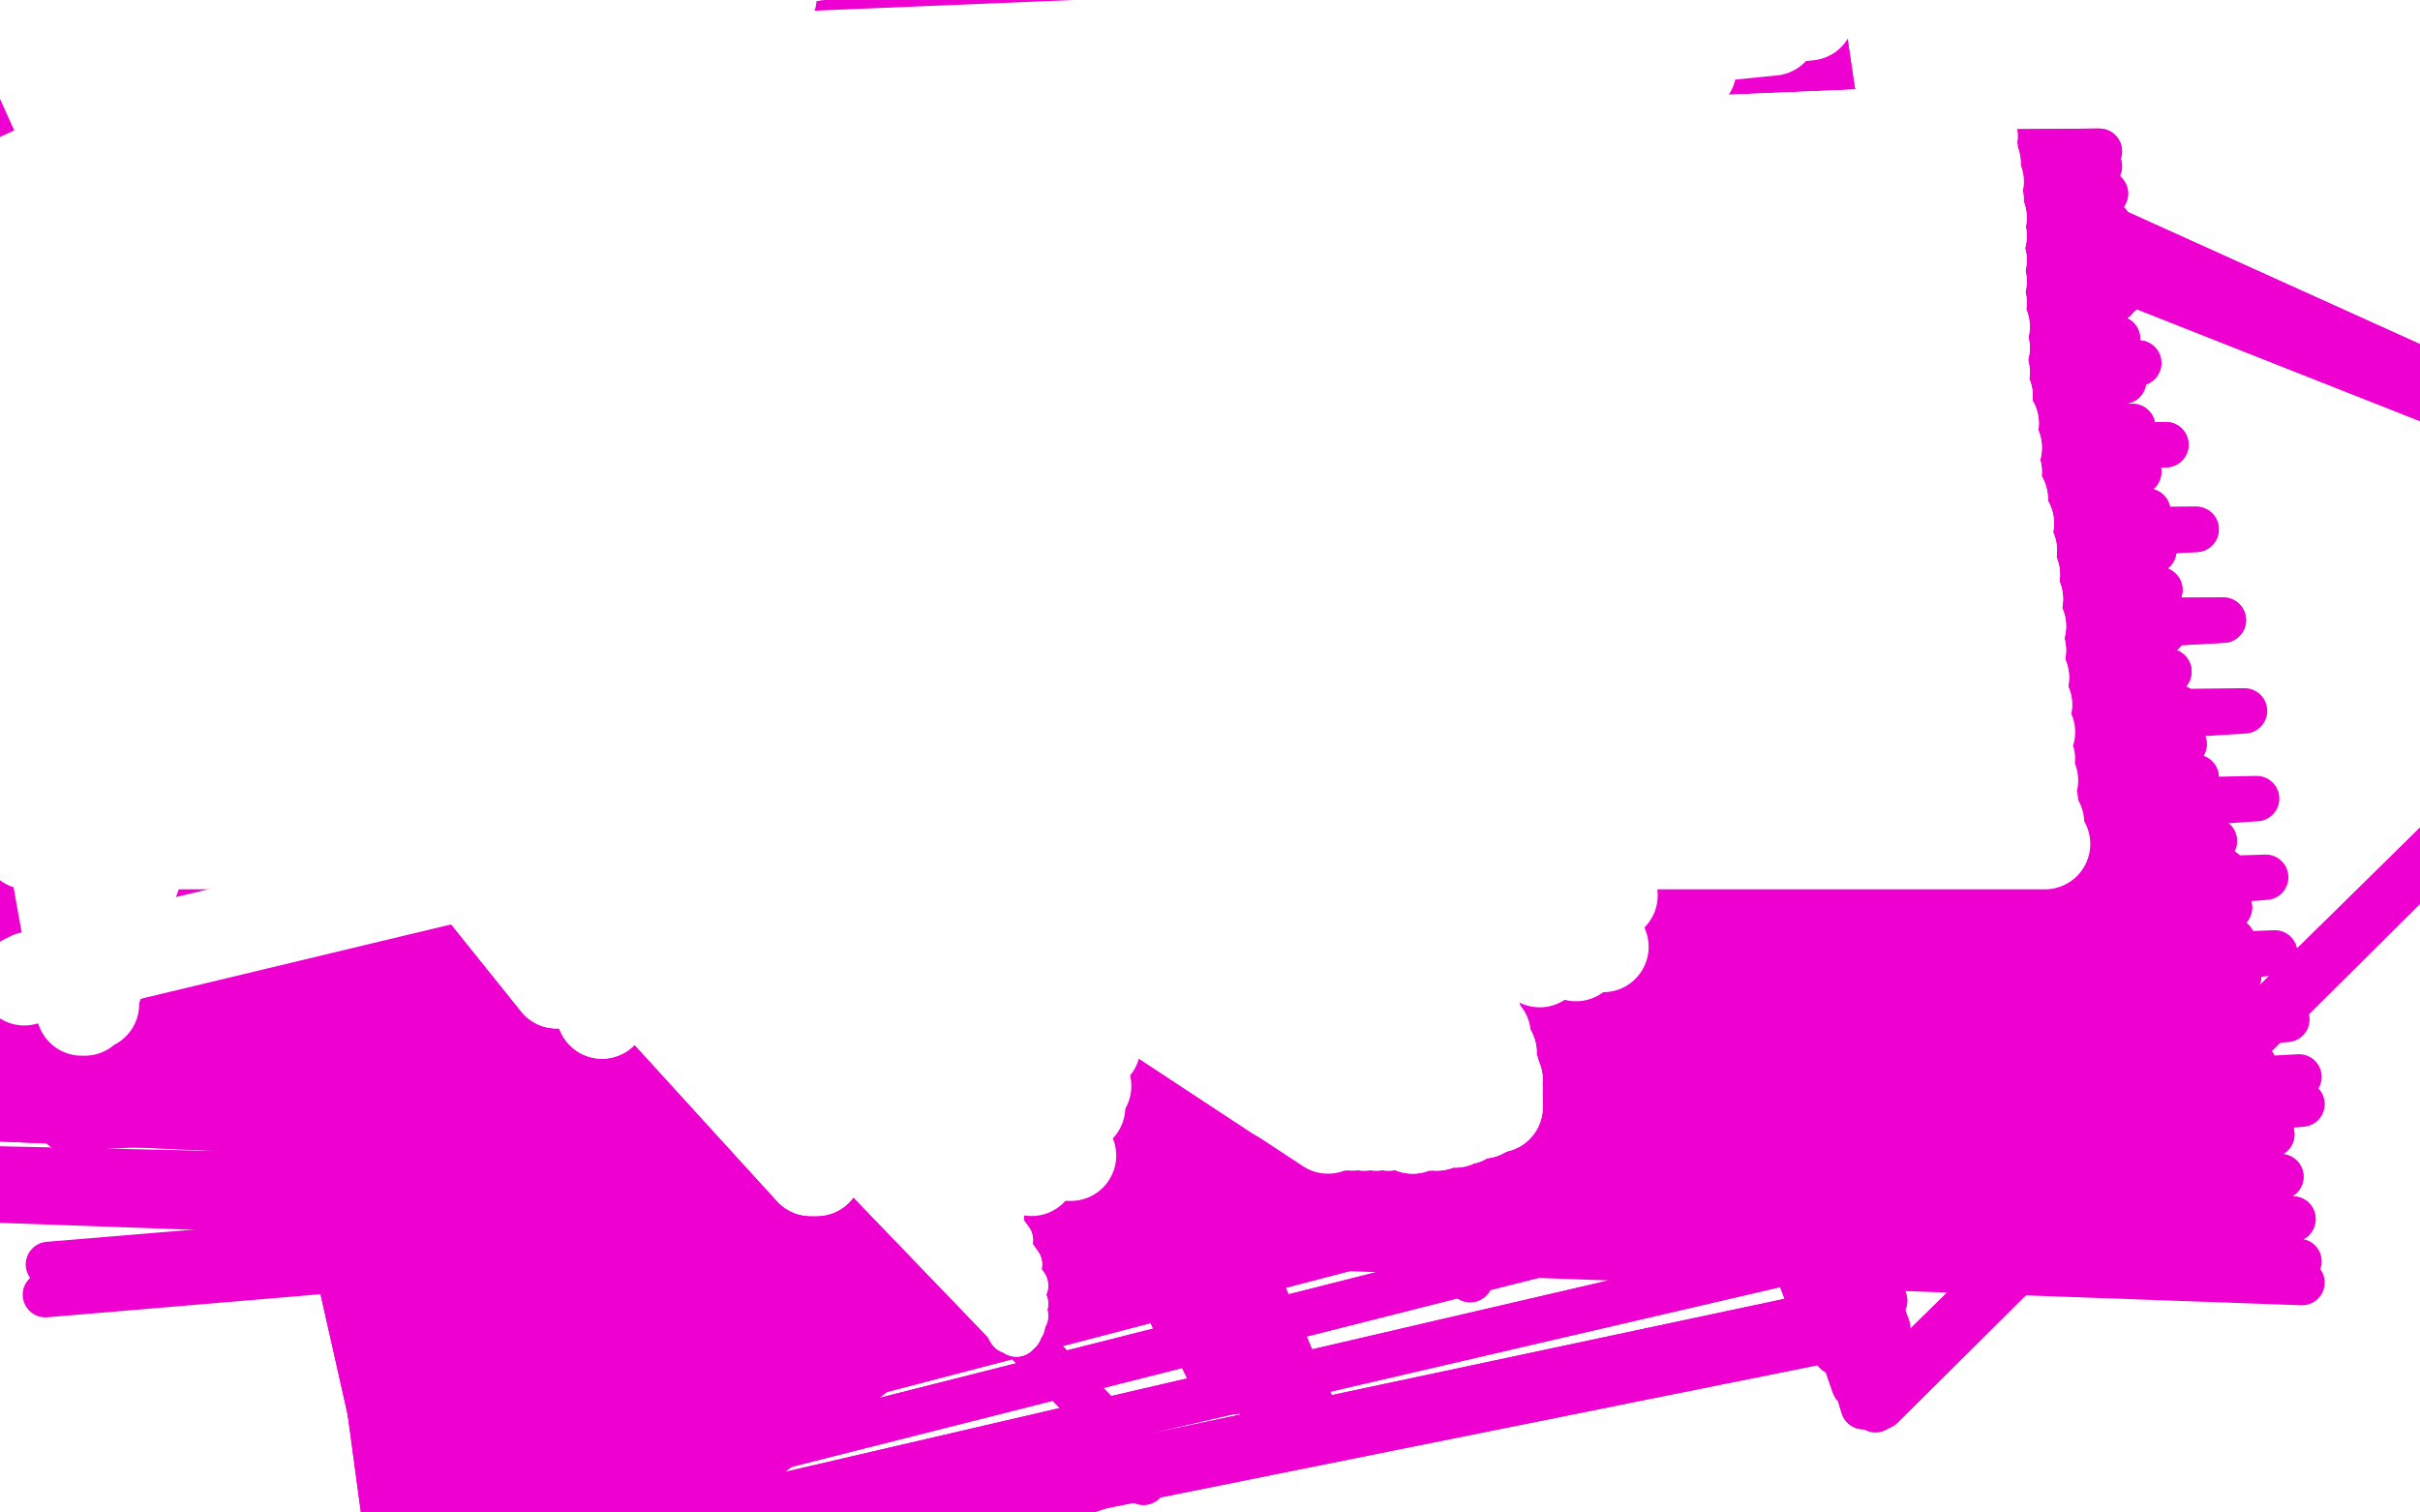 <?xml version="1.0" standalone="no"?>
<!DOCTYPE svg PUBLIC "-//W3C//DTD SVG 1.1//EN"
"http://www.w3.org/Graphics/SVG/1.1/DTD/svg11.dtd">

<svg width="800" height="500" version="1.1" xmlns="http://www.w3.org/2000/svg" xmlns:xlink="http://www.w3.org/1999/xlink" style="stroke-antialiasing: false"><desc>This SVG has been created on https://colorillo.com/</desc><rect x='0' y='0' width='800' height='500' style='fill: rgb(255,255,255); stroke-width:0' /><polyline points="792,2 793,3 793,3 -20,45 -20,45 794,6 794,6 -20,49 -20,49 794,7 794,7 -20,51 -20,51 798,14 798,14 -20,57 -20,57 799,19 799,19 -20,61 -20,61 800,24 800,24 -20,64 -20,64 802,28 802,28 -21,66 804,34 -22,70 804,35 -22,70 804,38 -22,72 804,41 -23,74 805,44 -23,76 806,48 -25,78 808,54 -25,80 810,60 -26,83 812,65 -27,85 814,71 -28,87 818,76 -29,90 820,80 -30,92 822,85 -31,95 824,89 -31,98 826,93 -32,101 827,96 -33,104 828,100 -33,108 828,105 -35,112 830,110 -35,116 830,117 -36,120 832,124 -37,124 833,131 -37,128 835,139 -39,133 837,146 -39,138 839,153 -40,144 842,161 -42,149 844,170 -43,155 846,179 -45,162 848,188 -45,170 850,198 -45,178 853,210 -45,187 856,223 -45,196 860,239 -44,205 864,257 -44,214 868,275 -43,225 870,293 -43,235 873,310 -42,246 874,323 -41,257 875,335 -40,268 876,347 -39,279 876,359 -38,288 876,372 -38,297 876,383 -38,307 876,395 -38,319 875,405 -39,332 875,417 -39,345 876,427 -40,359 876,437 -41,371 877,447 -41,383 877,458 -42,394 877,469 -43,406 878,479 -46,417 878,488 -48,429 878,496 -50,441 878,504 -50,451 880,512 -50,461 881,520 -50,472 881,528 -50,484 882,535 -50,496 884,543 -50,509 884,553 -50,521 884,558 -50,527" style="fill: none; stroke: #ffffff; stroke-width: 30; stroke-linejoin: round; stroke-linecap: round; stroke-antialiasing: false; stroke-antialias: 0; opacity: 1.0"/>
<polyline points="7,18 8,17 8,17 12,14 12,14 19,8 19,8 29,3 29,3 40,-2 40,-2 53,-6 53,-6 66,-9 66,-9 80,-12 95,-14 111,-15 126,-15 142,-15 157,-16 172,-16 186,-16 201,-18 214,-18 227,-20 238,-21 249,-22 258,-22 265,-20 271,-19 274,-18 275,-17 277,-16 277,-16 278,-14 279,-12 278,-11 276,-8 272,-6 266,-2 258,0 247,3" style="fill: none; stroke: #ffffff; stroke-width: 30; stroke-linejoin: round; stroke-linecap: round; stroke-antialiasing: false; stroke-antialias: 0; opacity: 1.0"/>
<polyline points="126,-3 108,-4 93,-4 80,-2 67,2 53,8 41,14 31,20" style="fill: none; stroke: #ffffff; stroke-width: 30; stroke-linejoin: round; stroke-linecap: round; stroke-antialiasing: false; stroke-antialias: 0; opacity: 1.0"/>
<polyline points="247,3 234,5 219,6 203,7 185,6 166,4 146,0 126,-3" style="fill: none; stroke: #ffffff; stroke-width: 30; stroke-linejoin: round; stroke-linecap: round; stroke-antialiasing: false; stroke-antialias: 0; opacity: 1.0"/>
<polyline points="31,20 23,24 19,28 17,30 17,31 20,32 27,32 39,32 56,30 77,28 101,26 125,22 151,17 177,12 202,8 227,5 252,2 275,-2 297,-4 315,-4 329,-5 339,-5 346,-5 352,-5 357,-5 359,-4 360,-4 359,-5 354,-6 345,-8 331,-10 314,-12 296,-13 275,-12 253,-10 233,-9 213,-6 195,-4 176,-2 157,1 140,5 124,8 111,12 99,14 87,16 77,20 68,22 62,25 59,27 59,29 63,30 70,33 81,35 97,36 115,36 136,31 155,24 173,18 189,11 203,6 225,-4 225,-4 220,-6 211,-6 195,-8 175,-8 150,-8 123,-6 98,-2 74,1 51,5 31,9 14,13 1,16 -9,20 -13,22 -14,24 -12,26 -6,27 9,29 31,31 57,33 87,34 119,34 153,33 188,33 223,33 257,33 288,34 317,35 344,36 367,38 386,40 403,41 419,41 431,40 439,38 447,36 452,32 455,29 454,26 450,22 442,17 430,11 415,5 399,-2 391,-4 363,-12 343,-16 324,-18 306,-18 289,-18 275,-16 263,-14 255,-12 251,-10 251,-8 254,-5 261,-2 273,4 293,12 315,21 340,28 367,33 396,36 423,36 449,33 475,29 499,24 519,18 535,12 547,7 552,3 553,0 550,-4 542,-9 528,-17 510,-26 488,-34 463,-39 438,-42 412,-42 387,-42 375,-40 343,-32 333,-30 320,-24 313,-18 311,-12 311,-11 323,-4 339,1 361,6 389,10 421,12 454,12 487,10 520,8 550,7 578,7 604,7 626,8 643,10 656,11 664,12 668,13 667,12 664,11 657,8 645,4 637,2 599,-6 568,-6 534,-4 500,-1 465,3 432,6 402,9 376,11 355,12 338,14 327,14 321,15 318,16 317,16 319,18 323,22 333,28 347,36 365,46 384,55 405,63 440,75 462,83 473,87 493,96 512,105 529,116 543,128 552,140 558,153 558,162 555,170 546,180 528,190 502,202 467,216 425,229 379,240 329,252 281,264 235,277 193,289 157,301 124,314 97,329 75,345 57,364 45,385 37,407 33,428 33,445 34,457 37,463 39,465 43,460 51,445 60,419 72,382 86,337 104,286 125,237 147,196 167,166 185,150 199,152 209,173 217,210 225,253 234,291 247,320 265,337 287,341 315,329 352,300 399,255 455,198 515,140 572,94 614,66 639,56 650,65 647,90 630,131 604,181 580,232 565,273 561,299 566,312 579,313 602,304 632,287 666,266 701,241 732,218 758,195 774,176 780,164 774,156 754,149 722,142 686,138 650,135 610,134 569,137 524,146 479,163 435,188 397,221 367,258 349,290 347,309 361,309 391,289 433,255 483,218 536,180 587,146 630,122 660,110 676,106 679,111 670,122 654,136 638,150 623,160 612,167" style="fill: none; stroke: #ffffff; stroke-width: 30; stroke-linejoin: round; stroke-linecap: round; stroke-antialiasing: false; stroke-antialias: 0; opacity: 1.0"/>
<polyline points="561,172 552,166 544,157 535,146 527,133 521,119 516,104 514,90" style="fill: none; stroke: #ffffff; stroke-width: 30; stroke-linejoin: round; stroke-linecap: round; stroke-antialiasing: false; stroke-antialias: 0; opacity: 1.0"/>
<polyline points="612,167 602,172 596,174 590,176 585,177 578,177 570,176 561,172" style="fill: none; stroke: #ffffff; stroke-width: 30; stroke-linejoin: round; stroke-linecap: round; stroke-antialiasing: false; stroke-antialias: 0; opacity: 1.0"/>
<polyline points="514,90 512,78 512,68 512,60 514,54 514,50 514,48 511,49 501,58 482,76 457,101 430,128 405,155 385,178 373,192 367,198 370,196 383,183 405,158 436,124 473,87 510,51 544,21 567,1 578,-6 577,-2 564,13 538,37 504,68 470,101 440,133 417,159 403,178 398,188 397,193 405,187" style="fill: none; stroke: #ffffff; stroke-width: 30; stroke-linejoin: round; stroke-linecap: round; stroke-antialiasing: false; stroke-antialias: 0; opacity: 1.0"/>
<polyline points="7,18 8,17 8,17 12,14 12,14 19,8 19,8 29,3 29,3 40,-2 40,-2 53,-6 53,-6 66,-9 80,-12 95,-14 111,-15 126,-15 142,-15 157,-16 172,-16 186,-16 201,-18 214,-18 227,-20 238,-21 249,-22 258,-22 265,-20 271,-19 274,-18 275,-17 277,-16 277,-16 278,-14 279,-12 278,-11 276,-8 272,-6 266,-2 258,0 247,3 234,5 219,6 203,7 185,6 166,4 146,0 126,-3 108,-4 93,-4 80,-2 67,2 53,8 41,14 31,20 23,24 19,28 17,30 17,31 20,32 27,32 39,32 56,30 77,28 101,26 125,22 151,17 177,12 202,8 227,5 252,2 275,-2 297,-4 315,-4 329,-5 339,-5 346,-5 352,-5 357,-5 359,-4 360,-4 359,-5 354,-6 345,-8 331,-10 314,-12 296,-13 275,-12 253,-10 233,-9 213,-6 195,-4 176,-2 157,1 140,5 124,8 111,12 99,14 87,16 77,20 68,22 62,25 59,27 59,29 63,30 70,33 81,35 97,36 115,36 136,31 155,24 173,18 189,11 203,6 225,-4 225,-4 220,-6 211,-6 195,-8 175,-8 150,-8 123,-6 98,-2 74,1 51,5 31,9 14,13 1,16 -9,20 -13,22 -14,24 -12,26 -6,27 9,29 31,31 57,33 87,34 119,34 153,33 188,33 223,33 257,33 288,34 317,35 344,36 367,38 386,40 403,41 419,41 431,40 439,38 447,36 452,32 455,29 454,26 450,22 442,17 430,11 415,5 399,-2 391,-4 363,-12 343,-16 324,-18 306,-18 289,-18 275,-16 263,-14 255,-12 251,-10 251,-8 254,-5 261,-2 273,4 293,12 315,21 340,28 367,33 396,36 423,36 449,33 475,29 499,24 519,18 535,12 547,7 552,3 553,0 550,-4 542,-9 528,-17 510,-26 488,-34 463,-39 438,-42 412,-42 387,-42 375,-40 343,-32 333,-30 320,-24 313,-18 311,-12 311,-11 323,-4 339,1 361,6 389,10 421,12 454,12 487,10 520,8 550,7 578,7 604,7 626,8 643,10 656,11 664,12 668,13 667,12 664,11 657,8 645,4 637,2 599,-6 568,-6 534,-4 500,-1 465,3 432,6 402,9 376,11 355,12 338,14 327,14 321,15 318,16 317,16 319,18 323,22 333,28 347,36 365,46 384,55 405,63 440,75 462,83 473,87 493,96 512,105 529,116 543,128 552,140 558,153 558,162 555,170 546,180 528,190 502,202 467,216 425,229 379,240 329,252 281,264 235,277 193,289 157,301 124,314 97,329 75,345 57,364 45,385 37,407 33,428 33,445 34,457 37,463 39,465 43,460 51,445 60,419 72,382 86,337 104,286 125,237 147,196 167,166 185,150 199,152 209,173 217,210 225,253 234,291 247,320 265,337 287,341 315,329 352,300 399,255 455,198 515,140 572,94 614,66 639,56 650,65 647,90 630,131 604,181 580,232 565,273 561,299 566,312 579,313 602,304 632,287 666,266 701,241 732,218 758,195 774,176 780,164 774,156 754,149 722,142 686,138 650,135 610,134 569,137 524,146 479,163 435,188 397,221 367,258 349,290 347,309 361,309 391,289 433,255 483,218 536,180 587,146 630,122 660,110 676,106 679,111 670,122 654,136 638,150 623,160 612,167 602,172 596,174 590,176 585,177 578,177 570,176 561,172 552,166 544,157 535,146 527,133 521,119 516,104 514,90 512,78 512,68 512,60 514,54 514,50 514,48 511,49 501,58 482,76 457,101 430,128 405,155 385,178 373,192 367,198 370,196 383,183 405,158 436,124 473,87 510,51 544,21 567,1 578,-6 577,-2 564,13 538,37 504,68 470,101 440,133 417,159 403,178 398,188 397,193 405,187 428,168 443,155" style="fill: none; stroke: #ffffff; stroke-width: 30; stroke-linejoin: round; stroke-linecap: round; stroke-antialiasing: false; stroke-antialias: 0; opacity: 1.0"/>
<polyline points="199,232 203,233 203,233 209,239 209,239 219,248 219,248 233,261 233,261 249,276 249,276 266,291 266,291 283,304 283,304 298,317 309,331 316,344 320,358 320,369 317,380 310,391 299,401 288,407 271,409 251,406 229,399 208,388 189,377" style="fill: none; stroke: #d40073; stroke-width: 30; stroke-linejoin: round; stroke-linecap: round; stroke-antialiasing: false; stroke-antialias: 0; opacity: 1.0"/>
<polyline points="189,377 171,365 157,354 146,343 138,330 134,318 134,304 137,287 145,271 154,256 164,243 169,237 181,219 185,207 183,192 175,176 163,162 150,152 137,148 125,148 116,149 109,150 103,150 98,151 95,151 93,150 95,149 102,147 116,145 135,142 159,141 184,140 206,141 227,142 246,145 263,148 276,152 286,158 292,162 295,166 294,168 292,172 289,174 284,175 278,174 271,170 263,164 257,158 255,152 256,148 261,147 272,149 289,156 307,167 324,183 341,203 354,224" style="fill: none; stroke: #d40073; stroke-width: 30; stroke-linejoin: round; stroke-linecap: round; stroke-antialiasing: false; stroke-antialias: 0; opacity: 1.0"/>
<polyline points="199,232 203,233 203,233 209,239 209,239 219,248 219,248 233,261 233,261 249,276 249,276 266,291 266,291 283,304 298,317 309,331 316,344 320,358 320,369 317,380 310,391 299,401 288,407 271,409 251,406 229,399 208,388 189,377 171,365 157,354 146,343 138,330 134,318 134,304 137,287 145,271 154,256 164,243 169,237 181,219 185,207 183,192 175,176 163,162 150,152 137,148 125,148 116,149 109,150 103,150 98,151 95,151 93,150 95,149 102,147 116,145 135,142 159,141 184,140 206,141 227,142 246,145 263,148 276,152 286,158 292,162 295,166 294,168 292,172 289,174 284,175 278,174 271,170 263,164 257,158 255,152 256,148 261,147 272,149 289,156 307,167 324,183 341,203 354,224 361,242 363,258 361,274 359,282" style="fill: none; stroke: #d40073; stroke-width: 30; stroke-linejoin: round; stroke-linecap: round; stroke-antialiasing: false; stroke-antialias: 0; opacity: 1.0"/>
<polyline points="398,88 397,89 397,89 486,423 486,423 395,91 395,91 484,421 484,421 392,95 392,95 482,415 482,415 392,101 392,101 479,404 479,404 393,110 393,110 477,391 477,391 395,119 395,119 475,380 475,380 398,129 398,129 475,370 475,370 400,139 474,361 400,149 473,355 400,158 472,351 400,167 471,348 400,174 470,347 400,180 471,345 401,184 472,343 403,189 473,341 405,195 474,337 407,200 476,333 410,205 477,329 413,211 479,325 416,216 479,323 419,221 481,321" style="fill: none; stroke: #ed00d0; stroke-width: 15; stroke-linejoin: round; stroke-linecap: round; stroke-antialiasing: false; stroke-antialias: 0; opacity: 1.0"/>
<polyline points="398,88 397,89 397,89 486,423 486,423 395,91 395,91 484,421 484,421 392,95 392,95 482,415 482,415 392,101 392,101 479,404 479,404 393,110 393,110 477,391 477,391 395,119 395,119 475,380 475,380 398,129 398,129 475,370 400,139 474,361 400,149 473,355 400,158 472,351 400,167 471,348 400,174 470,347 400,180 471,345 401,184 472,343 403,189 473,341 405,195 474,337 407,200 476,333 410,205 477,329 413,211 479,325 416,216 479,323 419,221 481,321 420,227 482,320 423,232 482,319 425,236 483,318 428,241 483,318 431,246 483,318 434,251 483,318 435,253 483,318" style="fill: none; stroke: #ed00d0; stroke-width: 15; stroke-linejoin: round; stroke-linecap: round; stroke-antialiasing: false; stroke-antialias: 0; opacity: 1.0"/>
<polyline points="442,470 435,468 435,468 255,48 255,48 430,468 430,468 253,50 253,50 417,465 417,465 236,62 236,62 408,460 408,460 226,72 226,72 399,452 399,452 219,82 219,82 390,440 215,89 381,423 214,96 371,406 217,105 363,389 221,114 356,372 226,124 351,357 233,133 347,345 241,145 345,334 251,158 345,325 260,168 345,319 269,179 345,314 277,190 344,309 285,201 343,303 295,213 342,295 306,226" style="fill: none; stroke: #ed00d0; stroke-width: 15; stroke-linejoin: round; stroke-linecap: round; stroke-antialiasing: false; stroke-antialias: 0; opacity: 1.0"/>
<polyline points="442,470 435,468 435,468 255,48 255,48 430,468 430,468 253,50 253,50 417,465 417,465 236,62 236,62 408,460 408,460 226,72 226,72 399,452 399,452 219,82 390,440 215,89 381,423 214,96 371,406 217,105 363,389 221,114 356,372 226,124 351,357 233,133 347,345 241,145 345,334 251,158 345,325 260,168 345,319 269,179 345,314 277,190 344,309 285,201 343,303 295,213 342,295 306,226 341,288 314,235 339,284 318,241 339,282 319,243" style="fill: none; stroke: #ed00d0; stroke-width: 15; stroke-linejoin: round; stroke-linecap: round; stroke-antialiasing: false; stroke-antialias: 0; opacity: 1.0"/>
<polyline points="-14,20 -14,20 -14,20 168,424 168,424 -14,21 -14,21 168,423 168,423 -14,22 -14,22 166,422 166,422 -14,36 -14,36 160,410 160,410 -9,48 -9,48 156,400 156,400 -1,61 -1,61 154,390 154,390 7,71 154,378 16,82 153,366 25,93 152,353 35,106 151,341 44,119 151,331 52,133 152,322 60,146 153,316 67,158 154,311 76,169 156,306 87,181 158,301 99,192 161,295 111,205 163,290 126,218 166,286 141,232 170,281" style="fill: none; stroke: #ed00d0; stroke-width: 15; stroke-linejoin: round; stroke-linecap: round; stroke-antialiasing: false; stroke-antialias: 0; opacity: 1.0"/>
<polyline points="-14,20 -14,20 -14,20 168,424 168,424 -14,21 -14,21 168,423 168,423 -14,22 -14,22 166,422 166,422 -14,36 -14,36 160,410 160,410 -9,48 -9,48 156,400 156,400 -1,61 -1,61 154,390 7,71 154,378 16,82 153,366 25,93 152,353 35,106 151,341 44,119 151,331 52,133 152,322 60,146 153,316 67,158 154,311 76,169 156,306 87,181 158,301 99,192 161,295 111,205 163,290 126,218 166,286 141,232 170,281 154,240 174,278 159,243 176,278 182,273" style="fill: none; stroke: #ed00d0; stroke-width: 15; stroke-linejoin: round; stroke-linecap: round; stroke-antialiasing: false; stroke-antialias: 0; opacity: 1.0"/>
<polyline points="513,137 514,140 514,140 624,439 624,439 132,538 132,538 78,138 78,138 516,145 516,145 623,430 623,430 134,534 134,534 80,139 80,139 523,161 523,161 622,410 622,410 136,523 136,523 83,144 83,144 534,181 534,181 622,386 622,386 136,509 136,509 87,154 87,154 547,202 547,202 624,366 624,366 134,494 134,494 92,170 92,170 562,224 562,224 627,351 627,351 129,480 129,480 96,189 96,189 569,235 569,235 629,345 629,345 127,473 127,473 97,199 97,199" style="fill: none; stroke: #ed00d0; stroke-width: 15; stroke-linejoin: round; stroke-linecap: round; stroke-antialiasing: false; stroke-antialias: 0; opacity: 1.0"/>
<polyline points="513,137 514,140 514,140 624,439 624,439 132,538 132,538 78,138 78,138 516,145 516,145 623,430 623,430 134,534 134,534 80,139 80,139 523,161 523,161 622,410 622,410 136,523 136,523 83,144 83,144 534,181 534,181 622,386 622,386 136,509 136,509 87,154 87,154 547,202 547,202 624,366 624,366 134,494 134,494 92,170 92,170 562,224 562,224 627,351 627,351 129,480 129,480 96,189 96,189 569,235 569,235 629,345 629,345 127,473 127,473 97,199 587,267 632,330 123,456 106,227 593,276 632,325 121,452 108,237" style="fill: none; stroke: #ed00d0; stroke-width: 15; stroke-linejoin: round; stroke-linecap: round; stroke-antialiasing: false; stroke-antialias: 0; opacity: 1.0"/>
<polyline points="34,55 34,55 34,55 694,50 694,50 34,55 34,55 694,50 694,50 34,56 34,56 693,50 693,50 32,59 32,59 693,50 693,50 30,65 30,65 693,51 693,51 27,73 27,73 694,55 694,55 24,82 24,82 696,64 696,64 22,93 697,74 20,102 698,86 19,112 699,99 17,121 700,112 15,131 702,126 13,142 705,141 11,152 707,156 9,163 710,169 8,173 712,182 6,184 714,195 4,195 715,209 3,206 717,222 2,216 720,234 0,225 722,246 -1,234 726,257 -2,245 730,268 -3,256 732,278 -4,266 735,288 -5,276 737,300 -6,285 738,311 -7,295 740,323 -8,303 742,333 -9,311 743,343 -10,320 745,352 -12,331 747,362 -15,342 751,375 -17,354 754,389 -19,369 758,403" style="fill: none; stroke: #ed00d0; stroke-width: 15; stroke-linejoin: round; stroke-linecap: round; stroke-antialiasing: false; stroke-antialias: 0; opacity: 1.0"/>
<polyline points="34,55 34,55 34,55 694,50 694,50 34,55 34,55 694,50 694,50 34,56 34,56 693,50 693,50 32,59 32,59 693,50 693,50 30,65 30,65 693,51 693,51 27,73 27,73 694,55 694,55 24,82 24,82 696,64 22,93 697,74 20,102 698,86 19,112 699,99 17,121 700,112 15,131 702,126 13,142 705,141 11,152 707,156 9,163 710,169 8,173 712,182 6,184 714,195 4,195 715,209 3,206 717,222 2,216 720,234 0,225 722,246 -1,234 726,257 -2,245 730,268 -3,256 732,278 -4,266 735,288 -5,276 737,300 -6,285 738,311 -7,295 740,323 -8,303 742,333 -9,311 743,343 -10,320 745,352 -12,331 747,362 -15,342 751,375 -17,354 754,389 -19,369 758,403 -20,386 760,417 -21,396 761,424" style="fill: none; stroke: #ed00d0; stroke-width: 15; stroke-linejoin: round; stroke-linecap: round; stroke-antialiasing: false; stroke-antialias: 0; opacity: 1.0"/>
<polyline points="698,82 701,97 701,97 67,148 67,148 707,120 707,120 67,158 67,158 716,147 716,147 65,180 65,180 726,175 726,175 60,209 60,209 735,205 735,205 51,243 51,243" style="fill: none; stroke: #ed00d0; stroke-width: 15; stroke-linejoin: round; stroke-linecap: round; stroke-antialiasing: false; stroke-antialias: 0; opacity: 1.0"/>
<polyline points="698,82 701,97 701,97 67,148 67,148 707,120 707,120 67,158 67,158 716,147 716,147 65,180 65,180 726,175 726,175 60,209 60,209 735,205 735,205 51,243 742,235 41,279 746,264 32,313 749,290 26,345 752,315 21,373 756,337 18,397 760,356 16,418 761,365 15,428" style="fill: none; stroke: #ed00d0; stroke-width: 15; stroke-linejoin: round; stroke-linecap: round; stroke-antialiasing: false; stroke-antialias: 0; opacity: 1.0"/>
<polyline points="658,390 659,390 659,390 601,-2 601,-2 658,389 658,389 594,7 594,7 657,385 657,385 588,18 588,18 657,380 657,380 585,29 585,29 657,371 657,371 583,39 583,39 658,363 658,363 581,48 581,48 659,354 659,354 581,58 581,58" style="fill: none; stroke: #ed00d0; stroke-width: 15; stroke-linejoin: round; stroke-linecap: round; stroke-antialiasing: false; stroke-antialias: 0; opacity: 1.0"/>
<polyline points="594,141 668,287 598,153 669,279 604,166 671,272 613,181 672,265 624,198 671,259 636,211 671,257 639,217 666,247" style="fill: none; stroke: #ed00d0; stroke-width: 15; stroke-linejoin: round; stroke-linecap: round; stroke-antialiasing: false; stroke-antialias: 0; opacity: 1.0"/>
<polyline points="581,58 661,344 582,70 662,335 584,82 662,327 585,94 662,319 587,107 663,311 589,118 664,304 591,130 666,296 594,141" style="fill: none; stroke: #ed00d0; stroke-width: 15; stroke-linejoin: round; stroke-linecap: round; stroke-antialiasing: false; stroke-antialias: 0; opacity: 1.0"/>
<polyline points="658,390 659,390 659,390 601,-2 601,-2 658,389 658,389 594,7 594,7 657,385 657,385 588,18 588,18 657,380 657,380 585,29 585,29 657,371 657,371 583,39 583,39 658,363 658,363 581,48 581,48 659,354 659,354 581,58 661,344 582,70 662,335 584,82 662,327 585,94 662,319 587,107 663,311 589,118 664,304 591,130 666,296 594,141 668,287 598,153 669,279 604,166 671,272 613,181 672,265 624,198 671,259 636,211 671,257 639,217 666,247 662,244 661,244 661,244 659,243 657,242" style="fill: none; stroke: #ed00d0; stroke-width: 15; stroke-linejoin: round; stroke-linecap: round; stroke-antialiasing: false; stroke-antialias: 0; opacity: 1.0"/>
<polyline points="629,455 627,457 627,457 625,461 625,461 528,-1 528,-1 915,174 915,174 622,465 622,465 518,10 518,10 913,174 913,174 620,466 620,466 511,17 511,17 911,175 911,175 616,465 616,465 492,59 492,59 613,458 613,458 487,94 487,94 607,447 607,447 488,128 488,128 601,437 492,158 597,425 496,181 594,413 500,200 591,398 505,216 590,379 513,229 591,358 523,241 593,338 534,253 594,327 540,258 585,301 581,294 579,293 579,294" style="fill: none; stroke: #ed00d0; stroke-width: 15; stroke-linejoin: round; stroke-linecap: round; stroke-antialiasing: false; stroke-antialias: 0; opacity: 1.0"/>
<polyline points="629,455 627,457 627,457 625,461 625,461 528,-1 528,-1 915,174 915,174 622,465 622,465 518,10 518,10 913,174 913,174 620,466 620,466 511,17 511,17 911,175 911,175 616,465 616,465 492,59 492,59 613,458 613,458 487,94 487,94 607,447 607,447 488,128 601,437 492,158 597,425 496,181 594,413 500,200 591,398 505,216 590,379 513,229 591,358 523,241 593,338 534,253 594,327 540,258 585,301 581,294 579,293 579,294 578,293 576,292 575,291" style="fill: none; stroke: #ed00d0; stroke-width: 15; stroke-linejoin: round; stroke-linecap: round; stroke-antialiasing: false; stroke-antialias: 0; opacity: 1.0"/>
<polyline points="378,490 376,487 376,487 143,569 143,569 131,19 131,19 105,150 105,150 51,73 51,73 -25,68 -25,68 370,475 370,475 145,567 145,567 137,24 137,24 107,155 107,155 54,77 54,77 -20,71 -20,71" style="fill: none; stroke: #ed00d0; stroke-width: 15; stroke-linejoin: round; stroke-linecap: round; stroke-antialiasing: false; stroke-antialias: 0; opacity: 1.0"/>
<polyline points="378,490 376,487 376,487 143,569 143,569 131,19 131,19 105,150 105,150 51,73 51,73 -25,68 -25,68 370,475 370,475 145,567 145,567 137,24 137,24 107,155 107,155 54,77 54,77 -20,71" style="fill: none; stroke: #ed00d0; stroke-width: 15; stroke-linejoin: round; stroke-linecap: round; stroke-antialiasing: false; stroke-antialias: 0; opacity: 1.0"/>
<polyline points="50,124 50,125 50,125 145,567 145,567 137,24 137,24 107,155 107,155 54,77 54,77 -20,71 -20,71 50,130 50,130 145,567 145,567 137,24 137,24 107,155 107,155 54,77 54,77 -20,71 -20,71 51,145 51,145 145,567 145,567 137,24 137,24 107,155 107,155 54,77 54,77 -20,71 -20,71 56,172 56,172 145,567 145,567 137,24 137,24 107,155 107,155 54,77 54,77 -20,71 -20,71 65,204 65,204 145,567 145,567 137,24 137,24 107,155 107,155 54,77 54,77 -20,71 -20,71 76,235 76,235 145,567 145,567 137,24 137,24 107,155 107,155 54,77 54,77 -20,71 -20,71 89,260 145,567 137,24 107,155 54,77 -20,71 102,278 145,567 137,24 107,155 54,77 -20,71 115,288 145,567 137,24 107,155 54,77 -20,71 127,290 145,567 137,24 107,155 54,77 -20,71 143,284 145,567 137,24 107,155 54,77 -20,71 161,269 145,567 137,24 107,155 54,77 -20,71 189,234 145,567 137,24 107,155 54,77 -20,71 206,204 145,567 137,24 107,155 54,77 -20,71 214,189 145,567 137,24 107,155 54,77 -20,71 225,161 145,567 137,24 107,155 54,77 -20,71 233,140 145,567 137,24 107,155 54,77 -20,71 235,126 145,567 137,24 107,155 54,77 -20,71 235,119 145,567 137,24 107,155 54,77 -20,71 233,115 145,567 137,24 107,155 54,77 -20,71 232,117 145,567 137,24 107,155 54,77 -20,71 228,133 145,567 137,24 107,155 54,77 -20,71 227,146 145,567 137,24 107,155 54,77 -20,71 227,177 145,567 137,24 107,155 54,77 -20,71 230,214 145,567 137,24 107,155 54,77 -20,71 237,250 145,567 137,24 107,155 54,77 -20,71 247,280 145,567 137,24 107,155 54,77 -20,71 260,303 145,567 137,24 107,155 54,77 -20,71 277,317 145,567 137,24 107,155 54,77 -20,71 301,322 145,567 137,24 107,155 54,77 -20,71 330,318 145,567 137,24 107,155 54,77 -20,71 365,303 145,567 137,24 107,155 54,77 -20,71 401,278 145,567 137,24 107,155 54,77 -20,71 436,246 145,567 137,24 107,155 54,77 -20,71 483,188 145,567 137,24 107,155 54,77 -20,71 493,168 145,567 137,24 107,155 54,77 -20,71 507,133 145,567 137,24 107,155 54,77 -20,71 512,107 145,567 137,24 107,155 54,77 -20,71 509,91 145,567 137,24 107,155 54,77 -20,71 501,83 145,567 137,24 107,155 54,77 -20,71 488,84 145,567 137,24 107,155 54,77 -20,71 468,95 145,567 137,24 107,155 54,77 -20,71 443,120 145,567 137,24 107,155 54,77 -20,71 419,155 145,567 137,24 107,155 54,77 -20,71 398,197 145,567 137,24 107,155 54,77 -20,71 383,239 145,567 137,24 107,155 54,77 -20,71 375,276 145,567 137,24 107,155 54,77 -20,71 373,302 145,567 137,24 107,155 54,77 -20,71 378,317 145,567 137,24 107,155 54,77 -20,71 389,324 145,567 137,24 107,155 54,77 -20,71 407,322 145,567 137,24 107,155 54,77 -20,71 433,313 145,567 137,24 107,155 54,77 -20,71 465,299 145,567 137,24 107,155 54,77 -20,71 497,280 145,567 137,24 107,155 54,77 -20,71 530,259 145,567 137,24 107,155 54,77 -20,71" style="fill: none; stroke: #ed00d0; stroke-width: 15; stroke-linejoin: round; stroke-linecap: round; stroke-antialiasing: false; stroke-antialias: 0; opacity: 1.0"/>
<polyline points="50,124 50,125 50,125 145,567 145,567 137,24 137,24 107,155 107,155 54,77 54,77 -20,71 -20,71 50,130 50,130 145,567 145,567 137,24 137,24 107,155 107,155 54,77 54,77 -20,71 -20,71 51,145 51,145 145,567 145,567 137,24 137,24 107,155 107,155 54,77 54,77 -20,71 -20,71 56,172 56,172 145,567 145,567 137,24 137,24 107,155 107,155 54,77 54,77 -20,71 -20,71 65,204 65,204 145,567 145,567 137,24 137,24 107,155 107,155 54,77 54,77 -20,71 -20,71 76,235 76,235 145,567 145,567 137,24 137,24 107,155 107,155 54,77 54,77 -20,71 89,260 145,567 137,24 107,155 54,77 -20,71 102,278 145,567 137,24 107,155 54,77 -20,71 115,288 145,567 137,24 107,155 54,77 -20,71 127,290 145,567 137,24 107,155 54,77 -20,71 143,284 145,567 137,24 107,155 54,77 -20,71 161,269 145,567 137,24 107,155 54,77 -20,71 189,234 145,567 137,24 107,155 54,77 -20,71 206,204 145,567 137,24 107,155 54,77 -20,71 214,189 145,567 137,24 107,155 54,77 -20,71 225,161 145,567 137,24 107,155 54,77 -20,71 233,140 145,567 137,24 107,155 54,77 -20,71 235,126 145,567 137,24 107,155 54,77 -20,71 235,119 145,567 137,24 107,155 54,77 -20,71 233,115 145,567 137,24 107,155 54,77 -20,71 232,117 145,567 137,24 107,155 54,77 -20,71 228,133 145,567 137,24 107,155 54,77 -20,71 227,146 145,567 137,24 107,155 54,77 -20,71 227,177 145,567 137,24 107,155 54,77 -20,71 230,214 145,567 137,24 107,155 54,77 -20,71 237,250 145,567 137,24 107,155 54,77 -20,71 247,280 145,567 137,24 107,155 54,77 -20,71 260,303 145,567 137,24 107,155 54,77 -20,71 277,317 145,567 137,24 107,155 54,77 -20,71 301,322 145,567 137,24 107,155 54,77 -20,71 330,318 145,567 137,24 107,155 54,77 -20,71 365,303 145,567 137,24 107,155 54,77 -20,71 401,278 145,567 137,24 107,155 54,77 -20,71 436,246 145,567 137,24 107,155 54,77 -20,71 483,188 145,567 137,24 107,155 54,77 -20,71 493,168 145,567 137,24 107,155 54,77 -20,71 507,133 145,567 137,24 107,155 54,77 -20,71 512,107 145,567 137,24 107,155 54,77 -20,71 509,91 145,567 137,24 107,155 54,77 -20,71 501,83 145,567 137,24 107,155 54,77 -20,71 488,84 145,567 137,24 107,155 54,77 -20,71 468,95 145,567 137,24 107,155 54,77 -20,71 443,120 145,567 137,24 107,155 54,77 -20,71 419,155 145,567 137,24 107,155 54,77 -20,71 398,197 145,567 137,24 107,155 54,77 -20,71 383,239 145,567 137,24 107,155 54,77 -20,71 375,276 145,567 137,24 107,155 54,77 -20,71 373,302 145,567 137,24 107,155 54,77 -20,71 378,317 145,567 137,24 107,155 54,77 -20,71 389,324 145,567 137,24 107,155 54,77 -20,71 407,322 145,567 137,24 107,155 54,77 -20,71 433,313 145,567 137,24 107,155 54,77 -20,71 465,299 145,567 137,24 107,155 54,77 -20,71 497,280 145,567 137,24 107,155 54,77 -20,71 530,259 145,567 137,24 107,155 54,77 -20,71 562,238 145,567 137,24 107,155 54,77 -20,71 577,228 145,567 137,24 107,155 54,77 -20,71" style="fill: none; stroke: #ed00d0; stroke-width: 15; stroke-linejoin: round; stroke-linecap: round; stroke-antialiasing: false; stroke-antialias: 0; opacity: 1.0"/>
<polyline points="531,363 529,357 529,357 493,-19 493,-19 137,24 137,24 107,155 107,155 54,77 54,77 -20,71 -20,71 525,350 525,350 492,-18 492,-18 137,24 137,24 107,155 107,155 54,77 54,77 -20,71 -20,71 522,341 522,341 490,-16 490,-16 137,24 137,24 107,155 107,155 54,77 54,77 -20,71 -20,71 520,331 520,331 489,-11 489,-11 137,24 137,24 107,155 107,155 54,77 54,77 -20,71 -20,71 519,322 519,322 486,-5 486,-5 137,24 137,24 107,155 107,155 54,77 54,77 -20,71 -20,71 518,314 518,314 484,4 484,4 137,24 137,24 107,155 107,155 54,77 54,77 -20,71 -20,71 516,305 516,305 483,15 483,15 137,24 137,24 107,155 107,155 54,77 54,77 -20,71 -20,71 515,296 480,24 137,24 107,155 54,77 -20,71 514,287 478,33 137,24 107,155 54,77 -20,71 513,280 475,40 137,24 107,155 54,77 -20,71 512,274 474,49 137,24 107,155 54,77 -20,71 511,267 472,57 137,24 107,155 54,77 -20,71 510,261 471,66 137,24 107,155 54,77 -20,71 510,254 470,76 137,24 107,155 54,77 -20,71 510,248 469,86 137,24 107,155 54,77 -20,71 511,243 470,95 137,24 107,155 54,77 -20,71 512,238 470,103 137,24 107,155 54,77 -20,71 512,234 471,111 137,24 107,155 54,77 -20,71 514,230 472,119 137,24 107,155 54,77 -20,71 515,225 474,127 137,24 107,155 54,77 -20,71 515,222 477,136 137,24 107,155 54,77 -20,71" style="fill: none; stroke: #ed00d0; stroke-width: 15; stroke-linejoin: round; stroke-linecap: round; stroke-antialiasing: false; stroke-antialias: 0; opacity: 1.0"/>
<polyline points="531,363 529,357 529,357 493,-19 493,-19 137,24 137,24 107,155 107,155 54,77 54,77 -20,71 -20,71 525,350 525,350 492,-18 492,-18 137,24 137,24 107,155 107,155 54,77 54,77 -20,71 -20,71 522,341 522,341 490,-16 490,-16 137,24 137,24 107,155 107,155 54,77 54,77 -20,71 -20,71 520,331 520,331 489,-11 489,-11 137,24 137,24 107,155 107,155 54,77 54,77 -20,71 -20,71 519,322 519,322 486,-5 486,-5 137,24 137,24 107,155 107,155 54,77 54,77 -20,71 -20,71 518,314 518,314 484,4 484,4 137,24 137,24 107,155 107,155 54,77 54,77 -20,71 -20,71 516,305 516,305 483,15 483,15 137,24 137,24 107,155 107,155 54,77 54,77 -20,71 515,296 480,24 137,24 107,155 54,77 -20,71 514,287 478,33 137,24 107,155 54,77 -20,71 513,280 475,40 137,24 107,155 54,77 -20,71 512,274 474,49 137,24 107,155 54,77 -20,71 511,267 472,57 137,24 107,155 54,77 -20,71 510,261 471,66 137,24 107,155 54,77 -20,71 510,254 470,76 137,24 107,155 54,77 -20,71 510,248 469,86 137,24 107,155 54,77 -20,71 511,243 470,95 137,24 107,155 54,77 -20,71 512,238 470,103 137,24 107,155 54,77 -20,71 512,234 471,111 137,24 107,155 54,77 -20,71 514,230 472,119 137,24 107,155 54,77 -20,71 515,225 474,127 137,24 107,155 54,77 -20,71 515,222 477,136 137,24 107,155 54,77 -20,71 516,219 481,148 137,24 107,155 54,77 -20,71 517,216 486,162 137,24 107,155 54,77 -20,71 518,214 489,171 137,24 107,155 54,77 -20,71 518,214 490,174 137,24 107,155 54,77 -20,71" style="fill: none; stroke: #ed00d0; stroke-width: 15; stroke-linejoin: round; stroke-linecap: round; stroke-antialiasing: false; stroke-antialias: 0; opacity: 1.0"/>
<polyline points="274,442 268,445 268,445 287,84 287,84 147,14 147,14 137,24 137,24 107,155 107,155 54,77 54,77 -20,71 -20,71 265,446 265,446 287,84 287,84 147,14 147,14 137,24 137,24 107,155 107,155 54,77 54,77 -20,71 -20,71" style="fill: none; stroke: #ed00d0; stroke-width: 15; stroke-linejoin: round; stroke-linecap: round; stroke-antialiasing: false; stroke-antialias: 0; opacity: 1.0"/>
<polyline points="-50,47 -50,50 -50,50 97,180 97,180 137,24 137,24 107,155 107,155 54,77 54,77 -20,71 -20,71 -50,52 -50,52 98,180 98,180 137,24 137,24 107,155 107,155 54,77 54,77 -20,71 -20,71" style="fill: none; stroke: #ed00d0; stroke-width: 15; stroke-linejoin: round; stroke-linecap: round; stroke-antialiasing: false; stroke-antialias: 0; opacity: 1.0"/>
<polyline points="63,131 83,148 83,148 137,219 137,219 137,24 137,24 107,155 107,155 54,77 54,77 -20,71 -20,71 98,162 98,162 137,219 137,219 137,24 137,24 107,155 107,155 54,77 54,77 -20,71 -20,71 106,169 106,169 137,219 137,219 137,24 137,24 107,155 107,155 54,77 54,77 -20,71 -20,71 134,215 134,215 137,24 137,24 107,155 107,155 54,77 54,77 -20,71 -20,71 133,213 133,213 137,24 137,24 107,155 107,155 54,77 54,77 -20,71 -20,71 133,211 133,211 137,24 137,24 107,155 107,155 54,77 54,77 -20,71 -20,71 134,211 134,211 137,24 137,24 107,155 107,155 54,77 54,77 -20,71 -20,71" style="fill: none; stroke: #ed00d0; stroke-width: 15; stroke-linejoin: round; stroke-linecap: round; stroke-antialiasing: false; stroke-antialias: 0; opacity: 1.0"/>
<polyline points="63,131 83,148 83,148 137,219 137,219 137,24 137,24 107,155 107,155 54,77 54,77 -20,71 -20,71 98,162 98,162 137,219 137,219 137,24 137,24 107,155 107,155 54,77 54,77 -20,71 -20,71 106,169 106,169 137,219 137,219 137,24 137,24 107,155 107,155 54,77 54,77 -20,71 -20,71 134,215 134,215 137,24 137,24 107,155 107,155 54,77 54,77 -20,71 -20,71 133,213 133,213 137,24 137,24 107,155 107,155 54,77 54,77 -20,71 -20,71 133,211 133,211 137,24 137,24 107,155 107,155 54,77 54,77 -20,71 -20,71 134,211 134,211 137,24 137,24 107,155 107,155 54,77 54,77 -20,71 136,210 137,24 107,155 54,77 -20,71 141,208 137,24 107,155 54,77 -20,71 143,208 137,24 107,155 54,77 -20,71" style="fill: none; stroke: #ed00d0; stroke-width: 15; stroke-linejoin: round; stroke-linecap: round; stroke-antialiasing: false; stroke-antialias: 0; opacity: 1.0"/>
<polyline points="268,382 268,385 268,385 137,24 137,24 107,155 107,155 54,77 54,77 -20,71 -20,71 268,393 268,393 137,24 137,24 107,155 107,155 54,77 54,77 -20,71 -20,71 270,402 270,402 137,24 137,24 107,155 107,155 54,77 54,77 -20,71 -20,71 273,406 273,406 137,24 137,24 107,155 107,155 54,77 54,77 -20,71 -20,71" style="fill: none; stroke: #ed00d0; stroke-width: 15; stroke-linejoin: round; stroke-linecap: round; stroke-antialiasing: false; stroke-antialias: 0; opacity: 1.0"/>
<polyline points="268,382 268,385 268,385 137,24 137,24 107,155 107,155 54,77 54,77 -20,71 -20,71 268,393 268,393 137,24 137,24 107,155 107,155 54,77 54,77 -20,71 -20,71 270,402 270,402 137,24 137,24 107,155 107,155 54,77 54,77 -20,71 -20,71 273,406 273,406 137,24 137,24 107,155 107,155 54,77 54,77 -20,71" style="fill: none; stroke: #ed00d0; stroke-width: 15; stroke-linejoin: round; stroke-linecap: round; stroke-antialiasing: false; stroke-antialias: 0; opacity: 1.0"/>
<polyline points="257,326 257,326 257,326 192,99 192,99 137,24 137,24 107,155 107,155 54,77 54,77 -20,71 -20,71 256,325 256,325 190,101 190,101 137,24 137,24 107,155 107,155 54,77 54,77 -20,71 -20,71 255,323 255,323 188,105 188,105 137,24 137,24 107,155 107,155 54,77 54,77 -20,71 -20,71 253,320 253,320 186,110 186,110 137,24 137,24 107,155 107,155 54,77 54,77 -20,71 -20,71 253,314 253,314 186,116 186,116 137,24 137,24 107,155 107,155 54,77 54,77 -20,71 -20,71 254,296 189,128 137,24 107,155 54,77 -20,71 254,291 191,131 137,24 107,155 54,77 -20,71 255,286 192,134 137,24 107,155 54,77 -20,71 256,278 196,140 137,24 107,155 54,77 -20,71 256,271 199,145 137,24 107,155 54,77 -20,71 257,265 201,150 137,24 107,155 54,77 -20,71 257,261 203,155 137,24 107,155 54,77 -20,71 258,258 204,159 137,24 107,155 54,77 -20,71" style="fill: none; stroke: #ffffff; stroke-width: 15; stroke-linejoin: round; stroke-linecap: round; stroke-antialiasing: false; stroke-antialias: 0; opacity: 1.0"/>
<polyline points="257,326 257,326 257,326 192,99 192,99 137,24 137,24 107,155 107,155 54,77 54,77 -20,71 -20,71 256,325 256,325 190,101 190,101 137,24 137,24 107,155 107,155 54,77 54,77 -20,71 -20,71 255,323 255,323 188,105 188,105 137,24 137,24 107,155 107,155 54,77 54,77 -20,71 -20,71 253,320 253,320 186,110 186,110 137,24 137,24 107,155 107,155 54,77 54,77 -20,71 -20,71 253,314 253,314 186,116 186,116 137,24 137,24 107,155 107,155 54,77 54,77 -20,71 254,296 189,128 137,24 107,155 54,77 -20,71 254,291 191,131 137,24 107,155 54,77 -20,71 255,286 192,134 137,24 107,155 54,77 -20,71 256,278 196,140 137,24 107,155 54,77 -20,71 256,271 199,145 137,24 107,155 54,77 -20,71 257,265 201,150 137,24 107,155 54,77 -20,71 257,261 203,155 137,24 107,155 54,77 -20,71 258,258 204,159 137,24 107,155 54,77 -20,71 259,255 206,164 137,24 107,155 54,77 -20,71 259,253 209,170 137,24 107,155 54,77 -20,71 260,250 212,177 137,24 107,155 54,77 -20,71 262,247 216,184 137,24 107,155 54,77 -20,71 262,243 222,192 137,24 107,155 54,77 -20,71 262,240 230,201 137,24 107,155 54,77 -20,71 262,239 233,204 137,24 107,155 54,77 -20,71" style="fill: none; stroke: #ffffff; stroke-width: 15; stroke-linejoin: round; stroke-linecap: round; stroke-antialiasing: false; stroke-antialias: 0; opacity: 1.0"/>
<polyline points="334,438 334,440 334,440 162,138 162,138 137,24 137,24 107,155 107,155 54,77 54,77 -20,71 -20,71 336,440 336,440 162,140 162,140 137,24 137,24 107,155 107,155 54,77 54,77 -20,71 -20,71 336,441 336,441 162,144 162,144 137,24 137,24 107,155 107,155 54,77 54,77 -20,71 -20,71 337,440 161,149 137,24 107,155 54,77 -20,71 338,438 161,155 137,24 107,155 54,77 -20,71 339,435 160,160 137,24 107,155 54,77 -20,71 339,431 160,165 137,24 107,155 54,77 -20,71 339,425 161,169 137,24 107,155 54,77 -20,71 337,418 162,173 137,24 107,155 54,77 -20,71 334,410 164,177 137,24 107,155 54,77 -20,71 331,402 166,181 137,24 107,155 54,77 -20,71 328,395 169,185 137,24 107,155 54,77 -20,71 325,389 171,190 137,24 107,155 54,77 -20,71 324,384 174,193 137,24 107,155 54,77 -20,71 322,381 177,197 137,24 107,155 54,77 -20,71 321,377 179,201 137,24 107,155 54,77 -20,71 320,374 181,204 137,24 107,155 54,77 -20,71 319,371 183,208 137,24 107,155 54,77 -20,71 318,369 186,211 137,24 107,155 54,77 -20,71 316,367 189,216 137,24 107,155 54,77 -20,71 315,365 192,221 137,24 107,155 54,77 -20,71 313,363 195,225 137,24 107,155 54,77 -20,71 312,360 198,230 137,24 107,155 54,77 -20,71 311,357 200,234 137,24 107,155 54,77 -20,71 310,354 203,238 137,24 107,155 54,77 -20,71 309,351 205,243 137,24 107,155 54,77 -20,71 308,348 207,246 137,24 107,155 54,77 -20,71 307,346 209,250 137,24 107,155 54,77 -20,71 306,343 211,254 137,24 107,155 54,77 -20,71 306,340 214,257 137,24 107,155 54,77 -20,71 306,337 216,261 137,24 107,155 54,77 -20,71" style="fill: none; stroke: #ffffff; stroke-width: 15; stroke-linejoin: round; stroke-linecap: round; stroke-antialiasing: false; stroke-antialias: 0; opacity: 1.0"/>
<polyline points="334,438 334,440 334,440 162,138 162,138 137,24 137,24 107,155 107,155 54,77 54,77 -20,71 -20,71 336,440 336,440 162,140 162,140 137,24 137,24 107,155 107,155 54,77 54,77 -20,71 -20,71 336,441 336,441 162,144 162,144 137,24 137,24 107,155 107,155 54,77 54,77 -20,71 337,440 161,149 137,24 107,155 54,77 -20,71 338,438 161,155 137,24 107,155 54,77 -20,71 339,435 160,160 137,24 107,155 54,77 -20,71 339,431 160,165 137,24 107,155 54,77 -20,71 339,425 161,169 137,24 107,155 54,77 -20,71 337,418 162,173 137,24 107,155 54,77 -20,71 334,410 164,177 137,24 107,155 54,77 -20,71 331,402 166,181 137,24 107,155 54,77 -20,71 328,395 169,185 137,24 107,155 54,77 -20,71 325,389 171,190 137,24 107,155 54,77 -20,71 324,384 174,193 137,24 107,155 54,77 -20,71 322,381 177,197 137,24 107,155 54,77 -20,71 321,377 179,201 137,24 107,155 54,77 -20,71 320,374 181,204 137,24 107,155 54,77 -20,71 319,371 183,208 137,24 107,155 54,77 -20,71 318,369 186,211 137,24 107,155 54,77 -20,71 316,367 189,216 137,24 107,155 54,77 -20,71 315,365 192,221 137,24 107,155 54,77 -20,71 313,363 195,225 137,24 107,155 54,77 -20,71 312,360 198,230 137,24 107,155 54,77 -20,71 311,357 200,234 137,24 107,155 54,77 -20,71 310,354 203,238 137,24 107,155 54,77 -20,71 309,351 205,243 137,24 107,155 54,77 -20,71 308,348 207,246 137,24 107,155 54,77 -20,71 307,346 209,250 137,24 107,155 54,77 -20,71 306,343 211,254 137,24 107,155 54,77 -20,71 306,340 214,257 137,24 107,155 54,77 -20,71 306,337 216,261 137,24 107,155 54,77 -20,71 304,334 219,265 137,24 107,155 54,77 -20,71 304,331 223,269 137,24 107,155 54,77 -20,71 303,328 228,275 137,24 107,155 54,77 -20,71 301,325 233,281 137,24 107,155 54,77 -20,71 298,320 239,287 137,24 107,155 54,77 -20,71 296,319 242,291 137,24 107,155 54,77 -20,71" style="fill: none; stroke: #ffffff; stroke-width: 15; stroke-linejoin: round; stroke-linecap: round; stroke-antialiasing: false; stroke-antialias: 0; opacity: 1.0"/>
<polyline points="307,329 307,329 307,329 162,114 162,114 137,24 137,24 107,155 107,155 54,77 54,77 -20,71 -20,71 307,329 307,329 160,118 160,118 137,24 137,24 107,155 107,155 54,77 54,77 -20,71 -20,71 307,330 307,330 158,122 158,122 137,24 137,24 107,155 107,155 54,77 54,77 -20,71 -20,71 307,331 307,331 157,128 157,128 137,24 137,24 107,155 107,155 54,77 54,77 -20,71 -20,71 307,331 307,331 157,132 157,132 137,24 137,24 107,155 107,155 54,77 54,77 -20,71 -20,71 307,331 307,331 157,137 157,137 137,24 137,24 107,155 107,155 54,77 54,77 -20,71 -20,71 307,331 307,331 159,143 159,143 137,24 137,24 107,155 107,155 54,77 54,77 -20,71 -20,71 308,329 159,149 137,24 107,155 54,77 -20,71 309,328 161,154 137,24 107,155 54,77 -20,71 309,325 163,158 137,24 107,155 54,77 -20,71 309,322 166,162 137,24 107,155 54,77 -20,71 308,316 168,166 137,24 107,155 54,77 -20,71 307,311 171,170 137,24 107,155 54,77 -20,71 304,305 174,174 137,24 107,155 54,77 -20,71 303,301 176,177 137,24 107,155 54,77 -20,71 301,298 179,181 137,24 107,155 54,77 -20,71 300,295 182,184 137,24 107,155 54,77 -20,71 299,292 185,188 137,24 107,155 54,77 -20,71 298,288 189,192 137,24 107,155 54,77 -20,71 296,284 192,195 137,24 107,155 54,77 -20,71 295,280 196,199 137,24 107,155 54,77 -20,71 294,277 199,203 137,24 107,155 54,77 -20,71 292,274 203,207 137,24 107,155 54,77 -20,71 292,271 207,210 137,24 107,155 54,77 -20,71 291,269 210,213 137,24 107,155 54,77 -20,71 290,266 214,217 137,24 107,155 54,77 -20,71 289,264 219,221 137,24 107,155 54,77 -20,71 288,261 225,225 137,24 107,155 54,77 -20,71" style="fill: none; stroke: #ffffff; stroke-width: 30; stroke-linejoin: round; stroke-linecap: round; stroke-antialiasing: false; stroke-antialias: 0; opacity: 1.0"/>
<polyline points="307,329 307,329 307,329 162,114 162,114 137,24 137,24 107,155 107,155 54,77 54,77 -20,71 -20,71 307,329 307,329 160,118 160,118 137,24 137,24 107,155 107,155 54,77 54,77 -20,71 -20,71 307,330 307,330 158,122 158,122 137,24 137,24 107,155 107,155 54,77 54,77 -20,71 -20,71 307,331 307,331 157,128 157,128 137,24 137,24 107,155 107,155 54,77 54,77 -20,71 -20,71 307,331 307,331 157,132 157,132 137,24 137,24 107,155 107,155 54,77 54,77 -20,71 -20,71 307,331 307,331 157,137 157,137 137,24 137,24 107,155 107,155 54,77 54,77 -20,71 -20,71 307,331 307,331 159,143 159,143 137,24 137,24 107,155 107,155 54,77 54,77 -20,71 308,329 159,149 137,24 107,155 54,77 -20,71 309,328 161,154 137,24 107,155 54,77 -20,71 309,325 163,158 137,24 107,155 54,77 -20,71 309,322 166,162 137,24 107,155 54,77 -20,71 308,316 168,166 137,24 107,155 54,77 -20,71 307,311 171,170 137,24 107,155 54,77 -20,71 304,305 174,174 137,24 107,155 54,77 -20,71 303,301 176,177 137,24 107,155 54,77 -20,71 301,298 179,181 137,24 107,155 54,77 -20,71 300,295 182,184 137,24 107,155 54,77 -20,71 299,292 185,188 137,24 107,155 54,77 -20,71 298,288 189,192 137,24 107,155 54,77 -20,71 296,284 192,195 137,24 107,155 54,77 -20,71 295,280 196,199 137,24 107,155 54,77 -20,71 294,277 199,203 137,24 107,155 54,77 -20,71 292,274 203,207 137,24 107,155 54,77 -20,71 292,271 207,210 137,24 107,155 54,77 -20,71 291,269 210,213 137,24 107,155 54,77 -20,71 290,266 214,217 137,24 107,155 54,77 -20,71 289,264 219,221 137,24 107,155 54,77 -20,71 288,261 225,225 137,24 107,155 54,77 -20,71 287,260 231,230 137,24 107,155 54,77 -20,71 286,258 237,234 137,24 107,155 54,77 -20,71 285,255 242,239 137,24 107,155 54,77 -20,71 283,254 244,240 137,24 107,155 54,77 -20,71" style="fill: none; stroke: #ffffff; stroke-width: 30; stroke-linejoin: round; stroke-linecap: round; stroke-antialiasing: false; stroke-antialias: 0; opacity: 1.0"/>
<polyline points="270,387 269,387 269,387 41,59 41,59 137,24 137,24 107,155 107,155 54,77 54,77 -20,71 -20,71 269,387 269,387 40,59 40,59 137,24 137,24 107,155 107,155 54,77 54,77 -20,71 -20,71 268,387 268,387 39,61 39,61 137,24 137,24 107,155 107,155 54,77 54,77 -20,71 -20,71 267,385 267,385 38,63 38,63 137,24 137,24 107,155 107,155 54,77 54,77 -20,71 -20,71 265,381 265,381 38,66 38,66 137,24 137,24 107,155 107,155 54,77 54,77 -20,71 -20,71 262,376 262,376 39,70 39,70 137,24 137,24 107,155 107,155 54,77 54,77 -20,71 -20,71 258,371 42,75 137,24 107,155 54,77 -20,71 253,365 46,81 137,24 107,155 54,77 -20,71 248,359 51,86 137,24 107,155 54,77 -20,71 244,353 55,91 137,24 107,155 54,77 -20,71 240,347 60,95 137,24 107,155 54,77 -20,71 236,342 64,99 137,24 107,155 54,77 -20,71 233,337 68,103 137,24 107,155 54,77 -20,71 231,333 71,106 137,24 107,155 54,77 -20,71 229,328 74,110 137,24 107,155 54,77 -20,71 227,325 78,113 137,24 107,155 54,77 -20,71 224,323 83,118 137,24 107,155 54,77 -20,71 221,320 88,122 137,24 107,155 54,77 -20,71 219,317 94,128 137,24 107,155 54,77 -20,71 217,314 101,136 137,24 107,155 54,77 -20,71 216,313 105,139 137,24 107,155 54,77 -20,71 215,307 118,152 137,24 107,155 54,77 -20,71 215,305 127,162 137,24 107,155 54,77 -20,71 213,302 136,171 137,24 107,155 54,77 -20,71 213,299 147,183 137,24 107,155 54,77 -20,71 213,297 158,195 137,24 107,155 54,77 -20,71 212,295 169,207 137,24 107,155 54,77 -20,71" style="fill: none; stroke: #ffffff; stroke-width: 30; stroke-linejoin: round; stroke-linecap: round; stroke-antialiasing: false; stroke-antialias: 0; opacity: 1.0"/>
<polyline points="212,282 201,255 137,24 107,155 54,77 -20,71" style="fill: none; stroke: #ffffff; stroke-width: 30; stroke-linejoin: round; stroke-linecap: round; stroke-antialiasing: false; stroke-antialias: 0; opacity: 1.0"/>
<circle cx="211.5" cy="283.5" r="15" style="fill: #ffffff; stroke-antialiasing: false; stroke-antialias: 0; opacity: 1.0"/>
<polyline points="270,387 269,387 269,387 41,59 41,59 137,24 137,24 107,155 107,155 54,77 54,77 -20,71 -20,71 269,387 269,387 40,59 40,59 137,24 137,24 107,155 107,155 54,77 54,77 -20,71 -20,71 268,387 268,387 39,61 39,61 137,24 137,24 107,155 107,155 54,77 54,77 -20,71 -20,71 267,385 267,385 38,63 38,63 137,24 137,24 107,155 107,155 54,77 54,77 -20,71 -20,71 265,381 265,381 38,66 38,66 137,24 137,24 107,155 107,155 54,77 54,77 -20,71 -20,71 262,376 262,376 39,70 39,70 137,24 137,24 107,155 107,155 54,77 54,77 -20,71 258,371 42,75 137,24 107,155 54,77 -20,71 253,365 46,81 137,24 107,155 54,77 -20,71 248,359 51,86 137,24 107,155 54,77 -20,71 244,353 55,91 137,24 107,155 54,77 -20,71 240,347 60,95 137,24 107,155 54,77 -20,71 236,342 64,99 137,24 107,155 54,77 -20,71 233,337 68,103 137,24 107,155 54,77 -20,71 231,333 71,106 137,24 107,155 54,77 -20,71 229,328 74,110 137,24 107,155 54,77 -20,71 227,325 78,113 137,24 107,155 54,77 -20,71 224,323 83,118 137,24 107,155 54,77 -20,71 221,320 88,122 137,24 107,155 54,77 -20,71 219,317 94,128 137,24 107,155 54,77 -20,71 217,314 101,136 137,24 107,155 54,77 -20,71 216,313 105,139 137,24 107,155 54,77 -20,71 215,307 118,152 137,24 107,155 54,77 -20,71 215,305 127,162 137,24 107,155 54,77 -20,71 213,302 136,171 137,24 107,155 54,77 -20,71 213,299 147,183 137,24 107,155 54,77 -20,71 213,297 158,195 137,24 107,155 54,77 -20,71 212,295 169,207 137,24 107,155 54,77 -20,71 212,292 180,222 137,24 107,155 54,77 -20,71 212,291 191,237 137,24 107,155 54,77 -20,71 211,289 197,246 137,24 107,155 54,77 -20,71 211,288 200,251 137,24 107,155 54,77 -20,71 211,287 200,253 137,24 107,155 54,77 -20,71 211,287 200,254 137,24 107,155 54,77 -20,71" style="fill: none; stroke: #ffffff; stroke-width: 30; stroke-linejoin: round; stroke-linecap: round; stroke-antialiasing: false; stroke-antialias: 0; opacity: 1.0"/>
<polyline points="129,238 130,237 130,237 137,24 137,24 107,155 107,155 54,77 54,77 -20,71 -20,71 139,234 139,234 137,24 137,24 107,155 107,155 54,77 54,77 -20,71 -20,71 161,224 161,224 137,24 137,24 107,155 107,155 54,77 54,77 -20,71 -20,71 192,205 192,205 137,24 137,24 107,155 107,155 54,77 54,77 -20,71 -20,71 226,178 226,178 137,24 137,24 107,155 107,155 54,77 54,77 -20,71 -20,71 257,150 257,150 137,24 137,24 107,155 107,155 54,77 54,77 -20,71 -20,71 282,125 282,125 137,24 137,24 107,155 107,155 54,77 54,77 -20,71 -20,71 300,106 137,24 107,155 54,77 -20,71 310,93 137,24 107,155 54,77 -20,71 315,88 137,24 107,155 54,77 -20,71 315,89 137,24 107,155 54,77 -20,71 307,100 137,24 107,155 54,77 -20,71 287,130 137,24 107,155 54,77 -20,71 259,175 137,24 107,155 54,77 -20,71 230,224 137,24 107,155 54,77 -20,71 207,266 137,24 107,155 54,77 -20,71 193,298 137,24 107,155 54,77 -20,71 186,317 137,24 107,155 54,77 -20,71 184,325 137,24 107,155 54,77 -20,71 188,324 137,24 107,155 54,77 -20,71 200,315 137,24 107,155 54,77 -20,71 218,298 137,24 107,155 54,77 -20,71 238,273 137,24 107,155 54,77 -20,71 258,245 137,24 107,155 54,77 -20,71 275,217 137,24 107,155 54,77 -20,71 289,195 137,24 107,155 54,77 -20,71 295,185 137,24 107,155 54,77 -20,71 304,173 137,24 107,155 54,77 -20,71 306,170 137,24 107,155 54,77 -20,71 306,171 137,24 107,155 54,77 -20,71 305,173 137,24 107,155 54,77 -20,71 302,184 137,24 107,155 54,77 -20,71 294,208 137,24 107,155 54,77 -20,71 283,245 137,24 107,155 54,77 -20,71 270,290 137,24 107,155 54,77 -20,71 260,330 137,24 107,155 54,77 -20,71 254,357 137,24 107,155 54,77 -20,71 252,369 137,24 107,155 54,77 -20,71 255,368 137,24 107,155 54,77 -20,71 265,354 137,24 107,155 54,77 -20,71 284,325 137,24 107,155 54,77 -20,71 309,284 137,24 107,155 54,77 -20,71" style="fill: none; stroke: #ffffff; stroke-width: 30; stroke-linejoin: round; stroke-linecap: round; stroke-antialiasing: false; stroke-antialias: 0; opacity: 1.0"/>
<polyline points="129,238 130,237 130,237 137,24 137,24 107,155 107,155 54,77 54,77 -20,71 -20,71 139,234 139,234 137,24 137,24 107,155 107,155 54,77 54,77 -20,71 -20,71 161,224 161,224 137,24 137,24 107,155 107,155 54,77 54,77 -20,71 -20,71 192,205 192,205 137,24 137,24 107,155 107,155 54,77 54,77 -20,71 -20,71 226,178 226,178 137,24 137,24 107,155 107,155 54,77 54,77 -20,71 -20,71 257,150 257,150 137,24 137,24 107,155 107,155 54,77 54,77 -20,71 -20,71 282,125 282,125 137,24 137,24 107,155 107,155 54,77 54,77 -20,71 300,106 137,24 107,155 54,77 -20,71 310,93 137,24 107,155 54,77 -20,71 315,88 137,24 107,155 54,77 -20,71 315,89 137,24 107,155 54,77 -20,71 307,100 137,24 107,155 54,77 -20,71 287,130 137,24 107,155 54,77 -20,71 259,175 137,24 107,155 54,77 -20,71 230,224 137,24 107,155 54,77 -20,71 207,266 137,24 107,155 54,77 -20,71 193,298 137,24 107,155 54,77 -20,71 186,317 137,24 107,155 54,77 -20,71 184,325 137,24 107,155 54,77 -20,71 188,324 137,24 107,155 54,77 -20,71 200,315 137,24 107,155 54,77 -20,71 218,298 137,24 107,155 54,77 -20,71 238,273 137,24 107,155 54,77 -20,71 258,245 137,24 107,155 54,77 -20,71 275,217 137,24 107,155 54,77 -20,71 289,195 137,24 107,155 54,77 -20,71 295,185 137,24 107,155 54,77 -20,71 304,173 137,24 107,155 54,77 -20,71 306,170 137,24 107,155 54,77 -20,71 306,171 137,24 107,155 54,77 -20,71 305,173 137,24 107,155 54,77 -20,71 302,184 137,24 107,155 54,77 -20,71 294,208 137,24 107,155 54,77 -20,71 283,245 137,24 107,155 54,77 -20,71 270,290 137,24 107,155 54,77 -20,71 260,330 137,24 107,155 54,77 -20,71 254,357 137,24 107,155 54,77 -20,71 252,369 137,24 107,155 54,77 -20,71 255,368 137,24 107,155 54,77 -20,71 265,354 137,24 107,155 54,77 -20,71 284,325 137,24 107,155 54,77 -20,71 309,284 137,24 107,155 54,77 -20,71 337,243 137,24 107,155 54,77 -20,71 365,208 137,24 107,155 54,77 -20,71 378,193 137,24 107,155 54,77 -20,71" style="fill: none; stroke: #ffffff; stroke-width: 30; stroke-linejoin: round; stroke-linecap: round; stroke-antialiasing: false; stroke-antialias: 0; opacity: 1.0"/>
<polyline points="651,43 651,43 651,43 42,71 42,71 137,24 137,24 107,155 107,155 54,77 54,77 -20,71 -20,71 651,43 651,43 42,71 42,71 137,24 137,24 107,155 107,155 54,77 54,77 -20,71 -20,71 652,45 652,45 42,71 42,71 137,24 137,24 107,155 107,155 54,77 54,77 -20,71 -20,71 652,49 652,49 43,72 43,72 137,24 137,24 107,155 107,155 54,77 54,77 -20,71 -20,71 653,54 653,54 43,74 43,74 137,24 137,24 107,155 107,155 54,77 54,77 -20,71 -20,71 654,60 654,60 42,78 42,78 137,24 137,24 107,155 107,155 54,77 54,77 -20,71 -20,71 654,66 654,66 41,82 41,82 137,24 137,24 107,155 107,155 54,77 54,77 -20,71 -20,71 655,72 40,86 137,24 107,155 54,77 -20,71 655,78 39,92 137,24 107,155 54,77 -20,71 655,86 38,98 137,24 107,155 54,77 -20,71 655,93 36,106 137,24 107,155 54,77 -20,71 655,100 35,114 137,24 107,155 54,77 -20,71 656,108 32,122 137,24 107,155 54,77 -20,71 656,115 30,130 137,24 107,155 54,77 -20,71 656,123 29,139 137,24 107,155 54,77 -20,71 657,131 28,147 137,24 107,155 54,77 -20,71 659,140 27,155 137,24 107,155 54,77 -20,71 660,148 26,163 137,24 107,155 54,77 -20,71 660,156 26,170 137,24 107,155 54,77 -20,71 662,165 26,177 137,24 107,155 54,77 -20,71 664,173 25,184 137,24 107,155 54,77 -20,71 665,182 24,191 137,24 107,155 54,77 -20,71 666,190 24,199 137,24 107,155 54,77 -20,71 667,198 23,205 137,24 107,155 54,77 -20,71 668,207 22,213 137,24 107,155 54,77 -20,71 668,215 21,221 137,24 107,155 54,77 -20,71 669,224 19,228 137,24 107,155 54,77 -20,71 670,233 19,235 137,24 107,155 54,77 -20,71" style="fill: none; stroke: #ffffff; stroke-width: 30; stroke-linejoin: round; stroke-linecap: round; stroke-antialiasing: false; stroke-antialias: 0; opacity: 1.0"/>
<polyline points="651,43 651,43 651,43 42,71 42,71 137,24 137,24 107,155 107,155 54,77 54,77 -20,71 -20,71 651,43 651,43 42,71 42,71 137,24 137,24 107,155 107,155 54,77 54,77 -20,71 -20,71 652,45 652,45 42,71 42,71 137,24 137,24 107,155 107,155 54,77 54,77 -20,71 -20,71 652,49 652,49 43,72 43,72 137,24 137,24 107,155 107,155 54,77 54,77 -20,71 -20,71 653,54 653,54 43,74 43,74 137,24 137,24 107,155 107,155 54,77 54,77 -20,71 -20,71 654,60 654,60 42,78 42,78 137,24 137,24 107,155 107,155 54,77 54,77 -20,71 -20,71 654,66 654,66 41,82 41,82 137,24 137,24 107,155 107,155 54,77 54,77 -20,71 655,72 40,86 137,24 107,155 54,77 -20,71 655,78 39,92 137,24 107,155 54,77 -20,71 655,86 38,98 137,24 107,155 54,77 -20,71 655,93 36,106 137,24 107,155 54,77 -20,71 655,100 35,114 137,24 107,155 54,77 -20,71 656,108 32,122 137,24 107,155 54,77 -20,71 656,115 30,130 137,24 107,155 54,77 -20,71 656,123 29,139 137,24 107,155 54,77 -20,71 657,131 28,147 137,24 107,155 54,77 -20,71 659,140 27,155 137,24 107,155 54,77 -20,71 660,148 26,163 137,24 107,155 54,77 -20,71 660,156 26,170 137,24 107,155 54,77 -20,71 662,165 26,177 137,24 107,155 54,77 -20,71 664,173 25,184 137,24 107,155 54,77 -20,71 665,182 24,191 137,24 107,155 54,77 -20,71 666,190 24,199 137,24 107,155 54,77 -20,71 667,198 23,205 137,24 107,155 54,77 -20,71 668,207 22,213 137,24 107,155 54,77 -20,71 668,215 21,221 137,24 107,155 54,77 -20,71 669,224 19,228 137,24 107,155 54,77 -20,71 670,233 19,235 137,24 107,155 54,77 -20,71 671,242 18,242 137,24 107,155 54,77 -20,71 671,251 17,248 137,24 107,155 54,77 -20,71 672,258 16,255 137,24 107,155 54,77 -20,71 672,265 15,262 137,24 107,155 54,77 -20,71 674,272 12,269 137,24 107,155 54,77 -20,71 675,277 10,276 137,24 107,155 54,77 -20,71 676,279 9,279 137,24 107,155 54,77 -20,71" style="fill: none; stroke: #ffffff; stroke-width: 30; stroke-linejoin: round; stroke-linecap: round; stroke-antialiasing: false; stroke-antialias: 0; opacity: 1.0"/>
<polyline points="315,357 315,357 315,357 116,-19 116,-19 137,24 137,24 107,155 107,155 54,77 54,77 -20,71 -20,71 314,356 314,356 115,-17 115,-17 137,24 137,24 107,155 107,155 54,77 54,77 -20,71 -20,71 311,352 311,352 114,-10 114,-10 137,24 137,24 107,155 107,155 54,77 54,77 -20,71 -20,71 307,345 307,345 114,4 114,4 137,24 137,24 107,155 107,155 54,77 54,77 -20,71 -20,71 303,337 303,337 118,26 118,26 137,24 137,24 107,155 107,155 54,77 54,77 -20,71 -20,71 301,328 301,328 124,50 124,50 137,24 137,24 107,155 107,155 54,77 54,77 -20,71 -20,71 300,320 300,320 131,72 131,72 137,24 137,24 107,155 107,155 54,77 54,77 -20,71 -20,71 300,313 140,91 137,24 107,155 54,77 -20,71 301,305 152,110 137,24 107,155 54,77 -20,71 305,294 165,125 137,24 107,155 54,77 -20,71 311,281 180,138 137,24 107,155 54,77 -20,71 320,270 197,149 137,24 107,155 54,77 -20,71 329,261 214,157 137,24 107,155 54,77 -20,71 340,253 230,163 137,24 107,155 54,77 -20,71 350,247 244,168 137,24 107,155 54,77 -20,71 360,242 257,170 137,24 107,155 54,77 -20,71 368,238 268,172 137,24 107,155 54,77 -20,71 376,236 277,172 137,24 107,155 54,77 -20,71 382,233 284,172 137,24 107,155 54,77 -20,71 385,230 289,171 137,24 107,155 54,77 -20,71 385,229 292,170 137,24 107,155 54,77 -20,71" style="fill: none; stroke: #ffffff; stroke-width: 30; stroke-linejoin: round; stroke-linecap: round; stroke-antialiasing: false; stroke-antialias: 0; opacity: 1.0"/>
<polyline points="315,357 315,357 315,357 116,-19 116,-19 137,24 137,24 107,155 107,155 54,77 54,77 -20,71 -20,71 314,356 314,356 115,-17 115,-17 137,24 137,24 107,155 107,155 54,77 54,77 -20,71 -20,71 311,352 311,352 114,-10 114,-10 137,24 137,24 107,155 107,155 54,77 54,77 -20,71 -20,71 307,345 307,345 114,4 114,4 137,24 137,24 107,155 107,155 54,77 54,77 -20,71 -20,71 303,337 303,337 118,26 118,26 137,24 137,24 107,155 107,155 54,77 54,77 -20,71 -20,71 301,328 301,328 124,50 124,50 137,24 137,24 107,155 107,155 54,77 54,77 -20,71 -20,71 300,320 300,320 131,72 131,72 137,24 137,24 107,155 107,155 54,77 54,77 -20,71 300,313 140,91 137,24 107,155 54,77 -20,71 301,305 152,110 137,24 107,155 54,77 -20,71 305,294 165,125 137,24 107,155 54,77 -20,71 311,281 180,138 137,24 107,155 54,77 -20,71 320,270 197,149 137,24 107,155 54,77 -20,71 329,261 214,157 137,24 107,155 54,77 -20,71 340,253 230,163 137,24 107,155 54,77 -20,71 350,247 244,168 137,24 107,155 54,77 -20,71 360,242 257,170 137,24 107,155 54,77 -20,71 368,238 268,172 137,24 107,155 54,77 -20,71 376,236 277,172 137,24 107,155 54,77 -20,71 382,233 284,172 137,24 107,155 54,77 -20,71 385,230 289,171 137,24 107,155 54,77 -20,71 385,229 292,170 137,24 107,155 54,77 -20,71 385,225 295,169 137,24 107,155 54,77 -20,71 384,223 296,168 137,24 107,155 54,77 -20,71" style="fill: none; stroke: #ffffff; stroke-width: 30; stroke-linejoin: round; stroke-linecap: round; stroke-antialiasing: false; stroke-antialias: 0; opacity: 1.0"/>
<polyline points="126,124 127,124 127,124 137,24 137,24 107,155 107,155 54,77 54,77 -20,71 -20,71 131,122 131,122 137,24 137,24 107,155 107,155 54,77 54,77 -20,71 -20,71 138,118 138,118 137,24 137,24 107,155 107,155 54,77 54,77 -20,71 -20,71 146,111 146,111 137,24 137,24 107,155 107,155 54,77 54,77 -20,71 -20,71 156,102 156,102 137,24 137,24 107,155 107,155 54,77 54,77 -20,71 -20,71 166,91 166,91 137,24 137,24 107,155 107,155 54,77 54,77 -20,71 -20,71 176,75 176,75 137,24 137,24 107,155 107,155 54,77 54,77 -20,71 -20,71 185,55 137,24 107,155 54,77 -20,71 194,33 137,24 107,155 54,77 -20,71 203,11 137,24 107,155 54,77 -20,71 211,-9 137,24 107,155 54,77 -20,71 219,-25 137,24 107,155 54,77 -20,71 224,-35 137,24 107,155 54,77 -20,71 226,-41 137,24 107,155 54,77 -20,71" style="fill: none; stroke: #ffffff; stroke-width: 30; stroke-linejoin: round; stroke-linecap: round; stroke-antialiasing: false; stroke-antialias: 0; opacity: 1.0"/>
<polyline points="126,124 127,124 127,124 137,24 137,24 107,155 107,155 54,77 54,77 -20,71 -20,71 131,122 131,122 137,24 137,24 107,155 107,155 54,77 54,77 -20,71 -20,71 138,118 138,118 137,24 137,24 107,155 107,155 54,77 54,77 -20,71 -20,71 146,111 146,111 137,24 137,24 107,155 107,155 54,77 54,77 -20,71 -20,71 156,102 156,102 137,24 137,24 107,155 107,155 54,77 54,77 -20,71 -20,71 166,91 166,91 137,24 137,24 107,155 107,155 54,77 54,77 -20,71 -20,71 176,75 176,75 137,24 137,24 107,155 107,155 54,77 54,77 -20,71 185,55 137,24 107,155 54,77 -20,71 194,33 137,24 107,155 54,77 -20,71 203,11 137,24 107,155 54,77 -20,71 211,-9 137,24 107,155 54,77 -20,71 219,-25 137,24 107,155 54,77 -20,71 224,-35 137,24 107,155 54,77 -20,71 226,-41 137,24 107,155 54,77 -20,71 227,-42 137,24 107,155 54,77 -20,71 227,-42 137,24 107,155 54,77 -20,71 226,-42 137,24 107,155 54,77 -20,71 226,-41 137,24 107,155 54,77 -20,71" style="fill: none; stroke: #ffffff; stroke-width: 30; stroke-linejoin: round; stroke-linecap: round; stroke-antialiasing: false; stroke-antialias: 0; opacity: 1.0"/>
<polyline points="152,171 152,169 152,169 137,24 137,24 107,155 107,155 54,77 54,77 -20,71 -20,71 156,161 156,161 137,24 137,24 107,155 107,155 54,77 54,77 -20,71 -20,71 163,141 163,141 137,24 137,24 107,155 107,155 54,77 54,77 -20,71 -20,71 174,114 174,114 137,24 137,24 107,155 107,155 54,77 54,77 -20,71 -20,71 186,83 186,83 137,24 137,24 107,155 107,155 54,77 54,77 -20,71 -20,71 199,53 199,53 137,24 137,24 107,155 107,155 54,77 54,77 -20,71 -20,71 211,23 211,23 137,24 137,24 107,155 107,155 54,77 54,77 -20,71 -20,71" style="fill: none; stroke: #ffffff; stroke-width: 30; stroke-linejoin: round; stroke-linecap: round; stroke-antialiasing: false; stroke-antialias: 0; opacity: 1.0"/>
<polyline points="152,171 152,169 152,169 137,24 137,24 107,155 107,155 54,77 54,77 -20,71 -20,71 156,161 156,161 137,24 137,24 107,155 107,155 54,77 54,77 -20,71 -20,71 163,141 163,141 137,24 137,24 107,155 107,155 54,77 54,77 -20,71 -20,71 174,114 174,114 137,24 137,24 107,155 107,155 54,77 54,77 -20,71 -20,71 186,83 186,83 137,24 137,24 107,155 107,155 54,77 54,77 -20,71 -20,71 199,53 199,53 137,24 137,24 107,155 107,155 54,77 54,77 -20,71 -20,71 211,23 211,23 137,24 137,24 107,155 107,155 54,77 54,77 -20,71 222,-1 137,24 107,155 54,77 -20,71 232,-20 137,24 107,155 54,77 -20,71 238,-34 137,24 107,155 54,77 -20,71 241,-38 137,24 107,155 54,77 -20,71" style="fill: none; stroke: #ffffff; stroke-width: 30; stroke-linejoin: round; stroke-linecap: round; stroke-antialiasing: false; stroke-antialias: 0; opacity: 1.0"/>
<polyline points="168,247 169,241 169,241 137,24 137,24 107,155 107,155 54,77 54,77 -20,71 -20,71 171,222 171,222 137,24 137,24 107,155 107,155 54,77 54,77 -20,71 -20,71 178,188 178,188 137,24 137,24 107,155 107,155 54,77 54,77 -20,71 -20,71 190,144 190,144 137,24 137,24 107,155 107,155 54,77 54,77 -20,71 -20,71 206,99 206,99 137,24 137,24 107,155 107,155 54,77 54,77 -20,71 -20,71 224,59 224,59 137,24 137,24 107,155 107,155 54,77 54,77 -20,71 -20,71 241,25 241,25 137,24 137,24 107,155 107,155 54,77 54,77 -20,71 -20,71" style="fill: none; stroke: #ffffff; stroke-width: 30; stroke-linejoin: round; stroke-linecap: round; stroke-antialiasing: false; stroke-antialias: 0; opacity: 1.0"/>
<polyline points="168,247 169,241 169,241 137,24 137,24 107,155 107,155 54,77 54,77 -20,71 -20,71 171,222 171,222 137,24 137,24 107,155 107,155 54,77 54,77 -20,71 -20,71 178,188 178,188 137,24 137,24 107,155 107,155 54,77 54,77 -20,71 -20,71 190,144 190,144 137,24 137,24 107,155 107,155 54,77 54,77 -20,71 -20,71 206,99 206,99 137,24 137,24 107,155 107,155 54,77 54,77 -20,71 -20,71 224,59 224,59 137,24 137,24 107,155 107,155 54,77 54,77 -20,71 -20,71 241,25 241,25 137,24 137,24 107,155 107,155 54,77 54,77 -20,71 255,-1 137,24 107,155 54,77 -20,71 267,-17 137,24 107,155 54,77 -20,71 275,-23 137,24 107,155 54,77 -20,71 277,-23 137,24 107,155 54,77 -20,71" style="fill: none; stroke: #ffffff; stroke-width: 30; stroke-linejoin: round; stroke-linecap: round; stroke-antialiasing: false; stroke-antialias: 0; opacity: 1.0"/>
<polyline points="199,335 201,330 201,330 137,24 137,24 107,155 107,155 54,77 54,77 -20,71 -20,71 205,312 205,312 137,24 137,24 107,155 107,155 54,77 54,77 -20,71 -20,71 214,280 214,280 137,24 137,24 107,155 107,155 54,77 54,77 -20,71 -20,71 229,236 229,236 137,24 137,24 107,155 107,155 54,77 54,77 -20,71 -20,71 249,191 249,191 137,24 137,24 107,155 107,155 54,77 54,77 -20,71 -20,71 272,148 272,148 137,24 137,24 107,155 107,155 54,77 54,77 -20,71 -20,71 297,110 297,110 137,24 137,24 107,155 107,155 54,77 54,77 -20,71 -20,71" style="fill: none; stroke: #ffffff; stroke-width: 30; stroke-linejoin: round; stroke-linecap: round; stroke-antialiasing: false; stroke-antialias: 0; opacity: 1.0"/>
<polyline points="199,335 201,330 201,330 137,24 137,24 107,155 107,155 54,77 54,77 -20,71 -20,71 205,312 205,312 137,24 137,24 107,155 107,155 54,77 54,77 -20,71 -20,71 214,280 214,280 137,24 137,24 107,155 107,155 54,77 54,77 -20,71 -20,71 229,236 229,236 137,24 137,24 107,155 107,155 54,77 54,77 -20,71 -20,71 249,191 249,191 137,24 137,24 107,155 107,155 54,77 54,77 -20,71 -20,71 272,148 272,148 137,24 137,24 107,155 107,155 54,77 54,77 -20,71 -20,71 297,110 297,110 137,24 137,24 107,155 107,155 54,77 54,77 -20,71 321,78 137,24 107,155 54,77 -20,71 344,56 137,24 107,155 54,77 -20,71 362,44 137,24 107,155 54,77 -20,71 376,43 137,24 107,155 54,77 -20,71 380,46 137,24 107,155 54,77 -20,71" style="fill: none; stroke: #ffffff; stroke-width: 30; stroke-linejoin: round; stroke-linecap: round; stroke-antialiasing: false; stroke-antialias: 0; opacity: 1.0"/>
<polyline points="267,346 268,340 268,340 137,24 137,24 107,155 107,155 54,77 54,77 -20,71 -20,71 273,324 273,324 137,24 137,24 107,155 107,155 54,77 54,77 -20,71 -20,71 286,295 286,295 137,24 137,24 107,155 107,155 54,77 54,77 -20,71 -20,71 305,256 305,256 137,24 137,24 107,155 107,155 54,77 54,77 -20,71 -20,71 328,216 328,216 137,24 137,24 107,155 107,155 54,77 54,77 -20,71 -20,71 352,179 352,179 137,24 137,24 107,155 107,155 54,77 54,77 -20,71 -20,71 377,146 377,146 137,24 137,24 107,155 107,155 54,77 54,77 -20,71 -20,71" style="fill: none; stroke: #ffffff; stroke-width: 30; stroke-linejoin: round; stroke-linecap: round; stroke-antialiasing: false; stroke-antialias: 0; opacity: 1.0"/>
<polyline points="267,346 268,340 268,340 137,24 137,24 107,155 107,155 54,77 54,77 -20,71 -20,71 273,324 273,324 137,24 137,24 107,155 107,155 54,77 54,77 -20,71 -20,71 286,295 286,295 137,24 137,24 107,155 107,155 54,77 54,77 -20,71 -20,71 305,256 305,256 137,24 137,24 107,155 107,155 54,77 54,77 -20,71 -20,71 328,216 328,216 137,24 137,24 107,155 107,155 54,77 54,77 -20,71 -20,71 352,179 352,179 137,24 137,24 107,155 107,155 54,77 54,77 -20,71 -20,71 377,146 377,146 137,24 137,24 107,155 107,155 54,77 54,77 -20,71 400,118 137,24 107,155 54,77 -20,71 420,97 137,24 107,155 54,77 -20,71 436,83 137,24 107,155 54,77 -20,71 447,77 137,24 107,155 54,77 -20,71 451,76 137,24 107,155 54,77 -20,71" style="fill: none; stroke: #ffffff; stroke-width: 30; stroke-linejoin: round; stroke-linecap: round; stroke-antialiasing: false; stroke-antialias: 0; opacity: 1.0"/>
<polyline points="334,265 336,261 336,261 137,24 137,24 107,155 107,155 54,77 54,77 -20,71 -20,71 343,248 343,248 137,24 137,24 107,155 107,155 54,77 54,77 -20,71 -20,71 356,223 356,223 137,24 137,24 107,155 107,155 54,77 54,77 -20,71 -20,71 378,191 378,191 137,24 137,24 107,155 107,155 54,77 54,77 -20,71 -20,71 402,158 402,158 137,24 137,24 107,155 107,155 54,77 54,77 -20,71 -20,71 428,127 428,127 137,24 137,24 107,155 107,155 54,77 54,77 -20,71 -20,71 454,100 454,100 137,24 137,24 107,155 107,155 54,77 54,77 -20,71 -20,71" style="fill: none; stroke: #ffffff; stroke-width: 30; stroke-linejoin: round; stroke-linecap: round; stroke-antialiasing: false; stroke-antialias: 0; opacity: 1.0"/>
<polyline points="334,265 336,261 336,261 137,24 137,24 107,155 107,155 54,77 54,77 -20,71 -20,71 343,248 343,248 137,24 137,24 107,155 107,155 54,77 54,77 -20,71 -20,71 356,223 356,223 137,24 137,24 107,155 107,155 54,77 54,77 -20,71 -20,71 378,191 378,191 137,24 137,24 107,155 107,155 54,77 54,77 -20,71 -20,71 402,158 402,158 137,24 137,24 107,155 107,155 54,77 54,77 -20,71 -20,71 428,127 428,127 137,24 137,24 107,155 107,155 54,77 54,77 -20,71 -20,71 454,100 454,100 137,24 137,24 107,155 107,155 54,77 54,77 -20,71 477,78 137,24 107,155 54,77 -20,71 497,62 137,24 107,155 54,77 -20,71 512,53 137,24 107,155 54,77 -20,71 518,51 137,24 107,155 54,77 -20,71" style="fill: none; stroke: #ffffff; stroke-width: 30; stroke-linejoin: round; stroke-linecap: round; stroke-antialiasing: false; stroke-antialias: 0; opacity: 1.0"/>
<polyline points="355,273 355,271 355,271 137,24 137,24 107,155 107,155 54,77 54,77 -20,71 -20,71 360,260 360,260 137,24 137,24 107,155 107,155 54,77 54,77 -20,71 -20,71 372,235 372,235 137,24 137,24 107,155 107,155 54,77 54,77 -20,71 -20,71 394,196 394,196 137,24 137,24 107,155 107,155 54,77 54,77 -20,71 -20,71 422,153 422,153 137,24 137,24 107,155 107,155 54,77 54,77 -20,71 -20,71 455,112 455,112 137,24 137,24 107,155 107,155 54,77 54,77 -20,71 -20,71 491,75 491,75 137,24 137,24 107,155 107,155 54,77 54,77 -20,71 -20,71" style="fill: none; stroke: #ffffff; stroke-width: 30; stroke-linejoin: round; stroke-linecap: round; stroke-antialiasing: false; stroke-antialias: 0; opacity: 1.0"/>
<polyline points="355,273 355,271 355,271 137,24 137,24 107,155 107,155 54,77 54,77 -20,71 -20,71 360,260 360,260 137,24 137,24 107,155 107,155 54,77 54,77 -20,71 -20,71 372,235 372,235 137,24 137,24 107,155 107,155 54,77 54,77 -20,71 -20,71 394,196 394,196 137,24 137,24 107,155 107,155 54,77 54,77 -20,71 -20,71 422,153 422,153 137,24 137,24 107,155 107,155 54,77 54,77 -20,71 -20,71 455,112 455,112 137,24 137,24 107,155 107,155 54,77 54,77 -20,71 -20,71 491,75 491,75 137,24 137,24 107,155 107,155 54,77 54,77 -20,71 526,45 137,24 107,155 54,77 -20,71 559,23 137,24 107,155 54,77 -20,71 586,10 137,24 107,155 54,77 -20,71 598,5 137,24 107,155 54,77 -20,71" style="fill: none; stroke: #ffffff; stroke-width: 30; stroke-linejoin: round; stroke-linecap: round; stroke-antialiasing: false; stroke-antialias: 0; opacity: 1.0"/>
<polyline points="451,140 451,142 451,142 137,24 137,24 107,155 107,155 54,77 54,77 -20,71 -20,71 454,151 454,151 137,24 137,24 107,155 107,155 54,77 54,77 -20,71 -20,71 458,166 458,166 137,24 137,24 107,155 107,155 54,77 54,77 -20,71 -20,71 464,183 464,183 137,24 137,24 107,155 107,155 54,77 54,77 -20,71 -20,71 468,198 468,198 137,24 137,24 107,155 107,155 54,77 54,77 -20,71 -20,71 473,212 473,212 137,24 137,24 107,155 107,155 54,77 54,77 -20,71 -20,71 477,225 477,225 137,24 137,24 107,155 107,155 54,77 54,77 -20,71 -20,71 479,239 137,24 107,155 54,77 -20,71 480,253 137,24 107,155 54,77 -20,71 480,266 137,24 107,155 54,77 -20,71 479,279 137,24 107,155 54,77 -20,71 476,289 137,24 107,155 54,77 -20,71 475,298 137,24 107,155 54,77 -20,71 475,305 137,24 107,155 54,77 -20,71 476,310 137,24 107,155 54,77 -20,71 479,316 137,24 107,155 54,77 -20,71 481,322 137,24 107,155 54,77 -20,71 485,329 137,24 107,155 54,77 -20,71 488,336 137,24 107,155 54,77 -20,71 491,342 137,24 107,155 54,77 -20,71 493,348 137,24 107,155 54,77 -20,71 494,354 137,24 107,155 54,77 -20,71 495,357 137,24 107,155 54,77 -20,71 495,360 137,24 107,155 54,77 -20,71 495,363 137,24 107,155 54,77 -20,71 495,365 137,24 107,155 54,77 -20,71 495,366 137,24 107,155 54,77 -20,71 494,366 137,24 107,155 54,77 -20,71 492,367 137,24 107,155 54,77 -20,71 490,368 137,24 107,155 54,77 -20,71 486,369 137,24 107,155 54,77 -20,71 484,370 137,24 107,155 54,77 -20,71 481,371 137,24 107,155 54,77 -20,71 478,371 137,24 107,155 54,77 -20,71 475,372 137,24 107,155 54,77 -20,71 472,372 137,24 107,155 54,77 -20,71 469,372 137,24 107,155 54,77 -20,71 467,373 137,24 107,155 54,77 -20,71 463,372 137,24 107,155 54,77 -20,71 459,372 137,24 107,155 54,77 -20,71 455,372 137,24 107,155 54,77 -20,71 451,372 137,24 107,155 54,77 -20,71" style="fill: none; stroke: #ffffff; stroke-width: 30; stroke-linejoin: round; stroke-linecap: round; stroke-antialiasing: false; stroke-antialias: 0; opacity: 1.0"/>
<polyline points="451,140 451,142 451,142 137,24 137,24 107,155 107,155 54,77 54,77 -20,71 -20,71 454,151 454,151 137,24 137,24 107,155 107,155 54,77 54,77 -20,71 -20,71 458,166 458,166 137,24 137,24 107,155 107,155 54,77 54,77 -20,71 -20,71 464,183 464,183 137,24 137,24 107,155 107,155 54,77 54,77 -20,71 -20,71 468,198 468,198 137,24 137,24 107,155 107,155 54,77 54,77 -20,71 -20,71 473,212 473,212 137,24 137,24 107,155 107,155 54,77 54,77 -20,71 -20,71 477,225 477,225 137,24 137,24 107,155 107,155 54,77 54,77 -20,71 479,239 137,24 107,155 54,77 -20,71 480,253 137,24 107,155 54,77 -20,71 480,266 137,24 107,155 54,77 -20,71 479,279 137,24 107,155 54,77 -20,71 476,289 137,24 107,155 54,77 -20,71 475,298 137,24 107,155 54,77 -20,71 475,305 137,24 107,155 54,77 -20,71 476,310 137,24 107,155 54,77 -20,71 479,316 137,24 107,155 54,77 -20,71 481,322 137,24 107,155 54,77 -20,71 485,329 137,24 107,155 54,77 -20,71 488,336 137,24 107,155 54,77 -20,71 491,342 137,24 107,155 54,77 -20,71 493,348 137,24 107,155 54,77 -20,71 494,354 137,24 107,155 54,77 -20,71 495,357 137,24 107,155 54,77 -20,71 495,360 137,24 107,155 54,77 -20,71 495,363 137,24 107,155 54,77 -20,71 495,365 137,24 107,155 54,77 -20,71 495,366 137,24 107,155 54,77 -20,71 494,366 137,24 107,155 54,77 -20,71 492,367 137,24 107,155 54,77 -20,71 490,368 137,24 107,155 54,77 -20,71 486,369 137,24 107,155 54,77 -20,71 484,370 137,24 107,155 54,77 -20,71 481,371 137,24 107,155 54,77 -20,71 478,371 137,24 107,155 54,77 -20,71 475,372 137,24 107,155 54,77 -20,71 472,372 137,24 107,155 54,77 -20,71 469,372 137,24 107,155 54,77 -20,71 467,373 137,24 107,155 54,77 -20,71 463,372 137,24 107,155 54,77 -20,71 459,372 137,24 107,155 54,77 -20,71 455,372 137,24 107,155 54,77 -20,71 451,372 137,24 107,155 54,77 -20,71 447,372 137,24 107,155 54,77 -20,71 444,372 137,24 107,155 54,77 -20,71 441,372 137,24 107,155 54,77 -20,71 439,373 137,24 107,155 54,77 -20,71" style="fill: none; stroke: #ffffff; stroke-width: 30; stroke-linejoin: round; stroke-linecap: round; stroke-antialiasing: false; stroke-antialias: 0; opacity: 1.0"/>
<polyline points="252,130 252,130 252,130 137,24 137,24 107,155 107,155 54,77 54,77 -20,71 -20,71 253,130 253,130 137,24 137,24 107,155 107,155 54,77 54,77 -20,71 -20,71 256,132 256,132 137,24 137,24 107,155 107,155 54,77 54,77 -20,71 -20,71 258,133 258,133 137,24 137,24 107,155 107,155 54,77 54,77 -20,71 -20,71 260,134 260,134 137,24 137,24 107,155 107,155 54,77 54,77 -20,71 -20,71 261,135 261,135 137,24 137,24 107,155 107,155 54,77 54,77 -20,71 -20,71 262,135 262,135 137,24 137,24 107,155 107,155 54,77 54,77 -20,71 -20,71 264,136 137,24 107,155 54,77 -20,71 266,138 137,24 107,155 54,77 -20,71 268,139 137,24 107,155 54,77 -20,71 270,141 137,24 107,155 54,77 -20,71 272,142 137,24 107,155 54,77 -20,71 273,143 137,24 107,155 54,77 -20,71 275,144 137,24 107,155 54,77 -20,71 276,145 137,24 107,155 54,77 -20,71 278,146 137,24 107,155 54,77 -20,71 280,147 137,24 107,155 54,77 -20,71 282,148 137,24 107,155 54,77 -20,71 283,149 137,24 107,155 54,77 -20,71 286,150 137,24 107,155 54,77 -20,71 287,150 137,24 107,155 54,77 -20,71 289,151 137,24 107,155 54,77 -20,71 292,152 137,24 107,155 54,77 -20,71 294,152 137,24 107,155 54,77 -20,71 297,153 137,24 107,155 54,77 -20,71 299,153 137,24 107,155 54,77 -20,71 301,154 137,24 107,155 54,77 -20,71 304,155 137,24 107,155 54,77 -20,71 306,155 137,24 107,155 54,77 -20,71 309,156 137,24 107,155 54,77 -20,71 311,157 137,24 107,155 54,77 -20,71 314,157 137,24 107,155 54,77 -20,71 317,158 137,24 107,155 54,77 -20,71 319,158 137,24 107,155 54,77 -20,71 321,158 137,24 107,155 54,77 -20,71 323,159 137,24 107,155 54,77 -20,71 326,159 137,24 107,155 54,77 -20,71 327,160 137,24 107,155 54,77 -20,71 329,161 137,24 107,155 54,77 -20,71 331,161 137,24 107,155 54,77 -20,71 332,162 137,24 107,155 54,77 -20,71 333,162 137,24 107,155 54,77 -20,71 334,162 137,24 107,155 54,77 -20,71 335,163 137,24 107,155 54,77 -20,71 335,163 137,24 107,155 54,77 -20,71 335,163 137,24 107,155 54,77 -20,71 335,163 137,24 107,155 54,77 -20,71 333,163 137,24 107,155 54,77 -20,71" style="fill: none; stroke: #ffffff; stroke-width: 30; stroke-linejoin: round; stroke-linecap: round; stroke-antialiasing: false; stroke-antialias: 0; opacity: 1.0"/>
<polyline points="252,130 252,130 252,130 137,24 137,24 107,155 107,155 54,77 54,77 -20,71 -20,71 253,130 253,130 137,24 137,24 107,155 107,155 54,77 54,77 -20,71 -20,71 256,132 256,132 137,24 137,24 107,155 107,155 54,77 54,77 -20,71 -20,71 258,133 258,133 137,24 137,24 107,155 107,155 54,77 54,77 -20,71 -20,71 260,134 260,134 137,24 137,24 107,155 107,155 54,77 54,77 -20,71 -20,71 261,135 261,135 137,24 137,24 107,155 107,155 54,77 54,77 -20,71 -20,71 262,135 262,135 137,24 137,24 107,155 107,155 54,77 54,77 -20,71 264,136 137,24 107,155 54,77 -20,71 266,138 137,24 107,155 54,77 -20,71 268,139 137,24 107,155 54,77 -20,71 270,141 137,24 107,155 54,77 -20,71 272,142 137,24 107,155 54,77 -20,71 273,143 137,24 107,155 54,77 -20,71 275,144 137,24 107,155 54,77 -20,71 276,145 137,24 107,155 54,77 -20,71 278,146 137,24 107,155 54,77 -20,71 280,147 137,24 107,155 54,77 -20,71 282,148 137,24 107,155 54,77 -20,71 283,149 137,24 107,155 54,77 -20,71 286,150 137,24 107,155 54,77 -20,71 287,150 137,24 107,155 54,77 -20,71 289,151 137,24 107,155 54,77 -20,71 292,152 137,24 107,155 54,77 -20,71 294,152 137,24 107,155 54,77 -20,71 297,153 137,24 107,155 54,77 -20,71 299,153 137,24 107,155 54,77 -20,71 301,154 137,24 107,155 54,77 -20,71 304,155 137,24 107,155 54,77 -20,71 306,155 137,24 107,155 54,77 -20,71 309,156 137,24 107,155 54,77 -20,71 311,157 137,24 107,155 54,77 -20,71 314,157 137,24 107,155 54,77 -20,71 317,158 137,24 107,155 54,77 -20,71 319,158 137,24 107,155 54,77 -20,71 321,158 137,24 107,155 54,77 -20,71 323,159 137,24 107,155 54,77 -20,71 326,159 137,24 107,155 54,77 -20,71 327,160 137,24 107,155 54,77 -20,71 329,161 137,24 107,155 54,77 -20,71 331,161 137,24 107,155 54,77 -20,71 332,162 137,24 107,155 54,77 -20,71 333,162 137,24 107,155 54,77 -20,71 334,162 137,24 107,155 54,77 -20,71 335,163 137,24 107,155 54,77 -20,71 335,163 137,24 107,155 54,77 -20,71 335,163 137,24 107,155 54,77 -20,71 335,163 137,24 107,155 54,77 -20,71 333,163 137,24 107,155 54,77 -20,71 331,163 137,24 107,155 54,77 -20,71 327,164 137,24 107,155 54,77 -20,71 324,165 137,24 107,155 54,77 -20,71" style="fill: none; stroke: #ffffff; stroke-width: 30; stroke-linejoin: round; stroke-linecap: round; stroke-antialiasing: false; stroke-antialias: 0; opacity: 1.0"/>
<polyline points="288,164 288,164 288,164 137,24 137,24 107,155 107,155 54,77 54,77 -20,71 -20,71 288,164 288,164 137,24 137,24 107,155 107,155 54,77 54,77 -20,71 -20,71 288,164 288,164 137,24 137,24 107,155 107,155 54,77 54,77 -20,71 -20,71 288,164 288,164 137,24 137,24 107,155 107,155 54,77 54,77 -20,71 -20,71 289,163 289,163 137,24 137,24 107,155 107,155 54,77 54,77 -20,71 -20,71 293,161 293,161 137,24 137,24 107,155 107,155 54,77 54,77 -20,71 -20,71 294,159 294,159 137,24 137,24 107,155 107,155 54,77 54,77 -20,71 -20,71" style="fill: none; stroke: #ffffff; stroke-width: 30; stroke-linejoin: round; stroke-linecap: round; stroke-antialiasing: false; stroke-antialias: 0; opacity: 1.0"/>
<polyline points="340,154 340,153 340,153 137,24 137,24 107,155 107,155 54,77 54,77 -20,71 -20,71 341,154 341,154 137,24 137,24 107,155 107,155 54,77 54,77 -20,71 -20,71 344,156 344,156 137,24 137,24 107,155 107,155 54,77 54,77 -20,71 -20,71 349,159 349,159 137,24 137,24 107,155 107,155 54,77 54,77 -20,71 -20,71 352,162 352,162 137,24 137,24 107,155 107,155 54,77 54,77 -20,71 -20,71" style="fill: none; stroke: #ffffff; stroke-width: 30; stroke-linejoin: round; stroke-linecap: round; stroke-antialiasing: false; stroke-antialias: 0; opacity: 1.0"/>
<polyline points="410,253 411,253 411,253 137,24 137,24 107,155 107,155 54,77 54,77 -20,71 -20,71 417,251 417,251 137,24 137,24 107,155 107,155 54,77 54,77 -20,71 -20,71 430,245 430,245 137,24 137,24 107,155 107,155 54,77 54,77 -20,71 -20,71 439,241 439,241 137,24 137,24 107,155 107,155 54,77 54,77 -20,71 -20,71" style="fill: none; stroke: #ffffff; stroke-width: 30; stroke-linejoin: round; stroke-linecap: round; stroke-antialiasing: false; stroke-antialias: 0; opacity: 1.0"/>
<polyline points="488,286 489,286 489,286 137,24 137,24 107,155 107,155 54,77 54,77 -20,71 -20,71 488,286 488,286 137,24 137,24 107,155 107,155 54,77 54,77 -20,71 -20,71 490,287 490,287 137,24 137,24 107,155 107,155 54,77 54,77 -20,71 -20,71 501,288 501,288 137,24 137,24 107,155 107,155 54,77 54,77 -20,71 -20,71 509,288 509,288 137,24 137,24 107,155 107,155 54,77 54,77 -20,71 -20,71" style="fill: none; stroke: #ffffff; stroke-width: 30; stroke-linejoin: round; stroke-linecap: round; stroke-antialiasing: false; stroke-antialias: 0; opacity: 1.0"/>
<polyline points="511,290 509,291 509,291 137,24 137,24 107,155 107,155 54,77 54,77 -20,71 -20,71 503,292 503,292 137,24 137,24 107,155 107,155 54,77 54,77 -20,71 -20,71 499,294 499,294 137,24 137,24 107,155 107,155 54,77 54,77 -20,71 -20,71 497,294 497,294 137,24 137,24 107,155 107,155 54,77 54,77 -20,71 -20,71" style="fill: none; stroke: #ffffff; stroke-width: 30; stroke-linejoin: round; stroke-linecap: round; stroke-antialiasing: false; stroke-antialias: 0; opacity: 1.0"/>
<polyline points="427,341 426,341 426,341 137,24 137,24 107,155 107,155 54,77 54,77 -20,71 -20,71 424,341 424,341 137,24 137,24 107,155 107,155 54,77 54,77 -20,71 -20,71 423,342 423,342 137,24 137,24 107,155 107,155 54,77 54,77 -20,71 -20,71 422,339 422,339 137,24 137,24 107,155 107,155 54,77 54,77 -20,71 -20,71" style="fill: none; stroke: #ffffff; stroke-width: 30; stroke-linejoin: round; stroke-linecap: round; stroke-antialiasing: false; stroke-antialias: 0; opacity: 1.0"/>
<polyline points="319,303 316,303 316,303 137,24 137,24 107,155 107,155 54,77 54,77 -20,71 -20,71 310,303 310,303 137,24 137,24 107,155 107,155 54,77 54,77 -20,71 -20,71 302,305 302,305 137,24 137,24 107,155 107,155 54,77 54,77 -20,71 -20,71 299,303 299,303 137,24 137,24 107,155 107,155 54,77 54,77 -20,71 -20,71 299,300 299,300 137,24 137,24 107,155 107,155 54,77 54,77 -20,71 -20,71" style="fill: none; stroke: #ffffff; stroke-width: 30; stroke-linejoin: round; stroke-linecap: round; stroke-antialiasing: false; stroke-antialias: 0; opacity: 1.0"/>
<polyline points="296,237 295,237 295,237 137,24 137,24 107,155 107,155 54,77 54,77 -20,71 -20,71 294,238 294,238 137,24 137,24 107,155 107,155 54,77 54,77 -20,71 -20,71 292,240 292,240 137,24 137,24 107,155 107,155 54,77 54,77 -20,71 -20,71 294,240 294,240 137,24 137,24 107,155 107,155 54,77 54,77 -20,71 -20,71 295,240 295,240 137,24 137,24 107,155 107,155 54,77 54,77 -20,71 -20,71" style="fill: none; stroke: #ffffff; stroke-width: 30; stroke-linejoin: round; stroke-linecap: round; stroke-antialiasing: false; stroke-antialias: 0; opacity: 1.0"/>
<polyline points="377,259 377,259 377,259 137,24 137,24 107,155 107,155 54,77 54,77 -20,71 -20,71 377,259 377,259 137,24 137,24 107,155 107,155 54,77 54,77 -20,71 -20,71 380,259 380,259 137,24 137,24 107,155 107,155 54,77 54,77 -20,71 -20,71 392,257 392,257 137,24 137,24 107,155 107,155 54,77 54,77 -20,71 -20,71 401,253 401,253 137,24 137,24 107,155 107,155 54,77 54,77 -20,71 -20,71" style="fill: none; stroke: #ffffff; stroke-width: 30; stroke-linejoin: round; stroke-linecap: round; stroke-antialiasing: false; stroke-antialias: 0; opacity: 1.0"/>
<polyline points="512,302 511,303 511,303 137,24 137,24 107,155 107,155 54,77 54,77 -20,71 -20,71 508,307 508,307 137,24 137,24 107,155 107,155 54,77 54,77 -20,71 -20,71 507,313 507,313 137,24 137,24 107,155 107,155 54,77 54,77 -20,71 -20,71 509,318 509,318 137,24 137,24 107,155 107,155 54,77 54,77 -20,71 -20,71 521,316 521,316 137,24 137,24 107,155 107,155 54,77 54,77 -20,71 -20,71 530,313 530,313 137,24 137,24 107,155 107,155 54,77 54,77 -20,71 -20,71" style="fill: none; stroke: #ffffff; stroke-width: 30; stroke-linejoin: round; stroke-linecap: round; stroke-antialiasing: false; stroke-antialias: 0; opacity: 1.0"/>
<polyline points="533,296 530,298 530,298 137,24 137,24 107,155 107,155 54,77 54,77 -20,71 -20,71 520,303 520,303 137,24 137,24 107,155 107,155 54,77 54,77 -20,71 -20,71 512,309 512,309 137,24 137,24 107,155 107,155 54,77 54,77 -20,71 -20,71 512,310 512,310 137,24 137,24 107,155 107,155 54,77 54,77 -20,71 -20,71 514,309 514,309 137,24 137,24 107,155 107,155 54,77 54,77 -20,71 -20,71" style="fill: none; stroke: #ffffff; stroke-width: 30; stroke-linejoin: round; stroke-linecap: round; stroke-antialiasing: false; stroke-antialias: 0; opacity: 1.0"/>
<polyline points="445,355 441,356 441,356 137,24 137,24 107,155 107,155 54,77 54,77 -20,71 -20,71 430,360 430,360 137,24 137,24 107,155 107,155 54,77 54,77 -20,71 -20,71 422,362 422,362 137,24 137,24 107,155 107,155 54,77 54,77 -20,71 -20,71 423,358 423,358 137,24 137,24 107,155 107,155 54,77 54,77 -20,71 -20,71 427,354 427,354 137,24 137,24 107,155 107,155 54,77 54,77 -20,71 -20,71" style="fill: none; stroke: #ffffff; stroke-width: 30; stroke-linejoin: round; stroke-linecap: round; stroke-antialiasing: false; stroke-antialias: 0; opacity: 1.0"/>
<polyline points="454,348 451,348 451,348 137,24 137,24 107,155 107,155 54,77 54,77 -20,71 -20,71 444,350 444,350 137,24 137,24 107,155 107,155 54,77 54,77 -20,71 -20,71 436,353 436,353 137,24 137,24 107,155 107,155 54,77 54,77 -20,71 -20,71 433,354 433,354 137,24 137,24 107,155 107,155 54,77 54,77 -20,71 -20,71" style="fill: none; stroke: #ffffff; stroke-width: 30; stroke-linejoin: round; stroke-linecap: round; stroke-antialiasing: false; stroke-antialias: 0; opacity: 1.0"/>
<polyline points="456,326 453,327 453,327 137,24 137,24 107,155 107,155 54,77 54,77 -20,71 -20,71 448,329 448,329 137,24 137,24 107,155 107,155 54,77 54,77 -20,71 -20,71 441,331 441,331 137,24 137,24 107,155 107,155 54,77 54,77 -20,71 -20,71 440,331 440,331 137,24 137,24 107,155 107,155 54,77 54,77 -20,71 -20,71 440,330 440,330 137,24 137,24 107,155 107,155 54,77 54,77 -20,71 -20,71" style="fill: none; stroke: #ffffff; stroke-width: 30; stroke-linejoin: round; stroke-linecap: round; stroke-antialiasing: false; stroke-antialias: 0; opacity: 1.0"/>
<polyline points="432,313 429,313 429,313 137,24 137,24 107,155 107,155 54,77 54,77 -20,71 -20,71 423,314 423,314 137,24 137,24 107,155 107,155 54,77 54,77 -20,71 -20,71 416,315 416,315 137,24 137,24 107,155 107,155 54,77 54,77 -20,71 -20,71 412,316 412,316 137,24 137,24 107,155 107,155 54,77 54,77 -20,71 -20,71" style="fill: none; stroke: #ffffff; stroke-width: 30; stroke-linejoin: round; stroke-linecap: round; stroke-antialiasing: false; stroke-antialias: 0; opacity: 1.0"/>
<polyline points="366,335 363,334 363,334 137,24 137,24 107,155 107,155 54,77 54,77 -20,71 -20,71 357,333 357,333 137,24 137,24 107,155 107,155 54,77 54,77 -20,71 -20,71 351,332 351,332 137,24 137,24 107,155 107,155 54,77 54,77 -20,71 -20,71 354,328 354,328 137,24 137,24 107,155 107,155 54,77 54,77 -20,71 -20,71 359,326 359,326 137,24 137,24 107,155 107,155 54,77 54,77 -20,71 -20,71" style="fill: none; stroke: #ffffff; stroke-width: 30; stroke-linejoin: round; stroke-linecap: round; stroke-antialiasing: false; stroke-antialias: 0; opacity: 1.0"/>
<polyline points="357,331 354,331 354,331 137,24 137,24 107,155 107,155 54,77 54,77 -20,71 -20,71 351,332 351,332 137,24 137,24 107,155 107,155 54,77 54,77 -20,71 -20,71 353,333 353,333 137,24 137,24 107,155 107,155 54,77 54,77 -20,71 -20,71 356,334 356,334 137,24 137,24 107,155 107,155 54,77 54,77 -20,71 -20,71" style="fill: none; stroke: #ffffff; stroke-width: 30; stroke-linejoin: round; stroke-linecap: round; stroke-antialiasing: false; stroke-antialias: 0; opacity: 1.0"/>
<polyline points="362,346 361,346 361,346 137,24 137,24 107,155 107,155 54,77 54,77 -20,71 -20,71 359,347 359,347 137,24 137,24 107,155 107,155 54,77 54,77 -20,71 -20,71 356,349 356,349 137,24 137,24 107,155 107,155 54,77 54,77 -20,71 -20,71 357,354 357,354 137,24 137,24 107,155 107,155 54,77 54,77 -20,71 -20,71 359,359 359,359 137,24 137,24 107,155 107,155 54,77 54,77 -20,71 -20,71" style="fill: none; stroke: #ffffff; stroke-width: 30; stroke-linejoin: round; stroke-linecap: round; stroke-antialiasing: false; stroke-antialias: 0; opacity: 1.0"/>
<polyline points="357,364 357,365 357,365 137,24 137,24 107,155 107,155 54,77 54,77 -20,71 -20,71 357,365 357,365 137,24 137,24 107,155 107,155 54,77 54,77 -20,71 -20,71 357,366 357,366 137,24 137,24 107,155 107,155 54,77 54,77 -20,71 -20,71" style="fill: none; stroke: #ffffff; stroke-width: 30; stroke-linejoin: round; stroke-linecap: round; stroke-antialiasing: false; stroke-antialias: 0; opacity: 1.0"/>
<polyline points="354,382 352,382 352,382 137,24 137,24 107,155 107,155 54,77 54,77 -20,71 -20,71 351,382 351,382 137,24 137,24 107,155 107,155 54,77 54,77 -20,71 -20,71 342,383 342,383 137,24 137,24 107,155 107,155 54,77 54,77 -20,71 -20,71 339,384 339,384 137,24 137,24 107,155 107,155 54,77 54,77 -20,71 -20,71 339,386 339,386 137,24 137,24 107,155 107,155 54,77 54,77 -20,71 -20,71 341,387 341,387 137,24 137,24 107,155 107,155 54,77 54,77 -20,71 -20,71" style="fill: none; stroke: #ffffff; stroke-width: 30; stroke-linejoin: round; stroke-linecap: round; stroke-antialiasing: false; stroke-antialias: 0; opacity: 1.0"/>
<polyline points="34,241 32,241 32,241 137,24 137,24 107,155 107,155 54,77 54,77 -20,71 -20,71 29,241 29,241 137,24 137,24 107,155 107,155 54,77 54,77 -20,71 -20,71 27,241 27,241 137,24 137,24 107,155 107,155 54,77 54,77 -20,71 -20,71 27,242 27,242 137,24 137,24 107,155 107,155 54,77 54,77 -20,71 -20,71 33,247 33,247 137,24 137,24 107,155 107,155 54,77 54,77 -20,71 -20,71 37,250 37,250 137,24 137,24 107,155 107,155 54,77 54,77 -20,71 -20,71" style="fill: none; stroke: #ffffff; stroke-width: 30; stroke-linejoin: round; stroke-linecap: round; stroke-antialiasing: false; stroke-antialias: 0; opacity: 1.0"/>
<polyline points="31,332 30,332 30,332 137,24 137,24 107,155 107,155 54,77 54,77 -20,71 -20,71 29,333 29,333 137,24 137,24 107,155 107,155 54,77 54,77 -20,71 -20,71 28,333 28,333 137,24 137,24 107,155 107,155 54,77 54,77 -20,71 -20,71 27,334 27,334 137,24 137,24 107,155 107,155 54,77 54,77 -20,71 -20,71 27,334 27,334 137,24 137,24 107,155 107,155 54,77 54,77 -20,71 -20,71 28,334 28,334 137,24 137,24 107,155 107,155 54,77 54,77 -20,71 -20,71" style="fill: none; stroke: #ffffff; stroke-width: 30; stroke-linejoin: round; stroke-linecap: round; stroke-antialiasing: false; stroke-antialias: 0; opacity: 1.0"/>
<polyline points="10,323 8,324 8,324 154,289 154,289 137,24 137,24 107,155 107,155 54,77 54,77 -20,71 -20,71" style="fill: none; stroke: #ffffff; stroke-width: 30; stroke-linejoin: round; stroke-linecap: round; stroke-antialiasing: false; stroke-antialias: 0; opacity: 1.0"/>
</svg>
